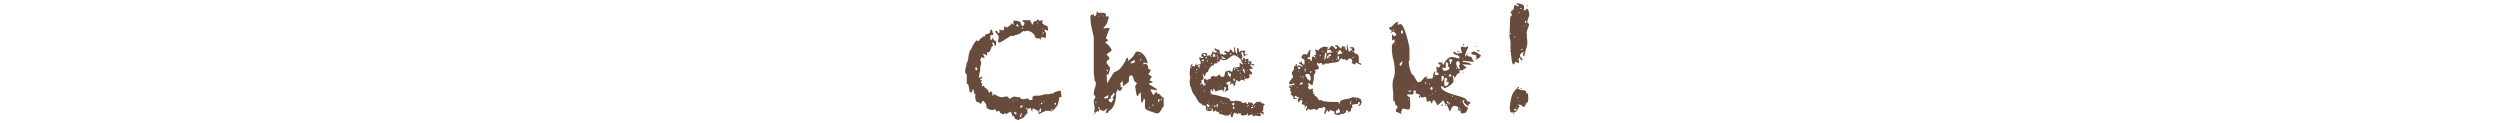 <svg xmlns="http://www.w3.org/2000/svg" viewBox="0 0 530 26"><path d="M214.643 24.694c0-.06-.024-.164-.074-.312l-.104-.314a3.115 3.115 0 0 0-.298-.448c0 .021-.021.051-.06.09-.041.039-.07.06-.09.06-.021.02-.07.055-.149.104a.478.478 0 0 1-.149.074c-.04 0-.095.04-.164.119a.643.643 0 0 1-.164.15l-.298-.27c-.021.02-.065.07-.135.149s-.124.12-.164.12l-.06.029-.089-.029a2.514 2.514 0 0 1-.313-.15c-.149-.079-.244-.119-.283-.119-.021 0-.045-.049-.075-.148a.559.559 0 0 0-.074-.18c-.06-.1-.119-.148-.179-.148a.508.508 0 0 1-.12.089c-.02.021-.05.03-.089.03-.021 0-.04.01-.06.029 0 .021-.011.03-.03.03h-.119c-.021 0-.03-.01-.03-.03a2.15 2.15 0 0 0-.193-.254c-.109-.129-.185-.203-.224-.223-.021 0-.07.029-.149.089-.08.06-.13.09-.149.09h-.298c-.061 0-.17-.024-.328-.075-.16-.049-.259-.084-.299-.104s-.119-.064-.238-.135a1.32 1.32 0 0 1-.209-.135c-.021-.02-.035-.064-.045-.134a4.188 4.188 0 0 1-.03-.239l-.029-.253a1.353 1.353 0 0 1-.015-.149 9.203 9.203 0 0 0-.299-.388c-.159-.198-.269-.317-.328-.358-.021.021-.055.045-.104.075s-.074.055-.074.074c0 .021-.04.09-.12.209-.079.12-.129.199-.148.239 0 .02-.011.029-.03.029h-.119c-.021 0-.03-.01-.03-.029-.02-.02-.089-.07-.208-.15a2.01 2.01 0 0 1-.209-.148.978.978 0 0 1-.239-.06.731.731 0 0 1-.209-.09c-.02-.02-.055-.124-.104-.313a1.78 1.78 0 0 1-.075-.432.264.264 0 0 1-.029-.119v-.18c0-.039.004-.1.015-.18.01-.078.015-.129.015-.148s.024-.049.075-.09c.049-.039.084-.06.104-.06h-.328l-.298-1.044h-.179c.02.06.015.164-.016.312-.029.15-.064.244-.104.284-.02.021-.055.034-.104.044a.623.623 0 0 1-.134.016.535.535 0 0 1-.104-.016c-.05-.01-.085-.023-.104-.044a6.656 6.656 0 0 1-.089-.522 7.651 7.651 0 0 0-.09-.521 2.753 2.753 0 0 1-.075-.328c-.029-.159-.055-.249-.074-.27 0-.039-.04-.074-.119-.104a.577.577 0 0 0-.179-.045v-1.969a.653.653 0 0 1-.164-.149 1.016 1.016 0 0 1-.135-.179c0-.02-.005-.07-.015-.149a1.372 1.372 0 0 1 0-.418c.01-.099.015-.159.015-.179 0-.04.024-.145.074-.313s.085-.253.104-.253c0-.041.016-.174.045-.403.03-.229.055-.362.075-.403 0-.02.01-.039.029-.059s.03-.035.03-.045.01-.025.029-.045l.06-.119c.02-.04.05-.145.09-.314.04-.168.06-.272.06-.312 0-.02.01-.074.03-.164.02-.09.034-.184.044-.283.011-.1.025-.194.045-.283.02-.09.03-.145.03-.164.02-.061.049-.17.09-.328.039-.16.069-.259.089-.299.02 0 .045-.035.075-.104a.461.461 0 0 0 .044-.164c.02-.04.075-.12.164-.239.09-.119.145-.198.164-.238 0-.02.02-.09.061-.209.039-.119.06-.198.06-.238a.334.334 0 0 0 .089-.06l.09-.09c0-.02.02-.069.06-.149a.626.626 0 0 1 .09-.148c.02-.08.114-.214.283-.403.169-.188.273-.303.313-.343l.06.06c.02.021.049.04.089.06s.07.029.09.029h.149c.02 0 .039-.01.06-.029.04-.02.094-.09.164-.209.069-.119.114-.198.134-.238a.498.498 0 0 1 .164-.074.492.492 0 0 0 .164-.075c.021-.02.064-.075.135-.164a.608.608 0 0 1 .164-.164c.02 0 .069.005.149.015.079.011.129.006.148-.015.04 0 .075-.064.104-.194.03-.129.045-.213.045-.254.1.021.259-.004.478-.074.219-.069.368-.144.447-.224.04-.04.079-.153.12-.343.039-.189.049-.313.029-.373l.06-.029.09.029c.039.02.094.064.164.135.069.069.104.114.104.134v.328l.179.119v.298c-.02.041-.05.08-.09.12s-.069.06-.089.06c-.021.02-.08.016-.18-.015s-.169-.045-.208-.045c0 .06-.011.199-.03.417-.02.22-.02.349 0 .389 0 .04.015.1.045.179.029.079.064.13.104.149.02 0 .045-.02.074-.06a.742.742 0 0 0 .075-.12 2.96 2.96 0 0 1 .134-.223 1.5 1.5 0 0 1 .164-.225c-.04.061-.035.17.015.328.05.16.095.26.135.299.039.02.114.055.224.104s.184.074.224.074v.865l-.179.149c-.021 0-.045-.02-.075-.06-.029-.04-.044-.069-.044-.09a1.81 1.81 0 0 1-.09-.239.953.953 0 0 1-.06-.238.634.634 0 0 0-.075-.06.48.48 0 0 1-.074-.06c-.02 0-.035.006-.045.016s-.025.014-.045.014h-.06c0 .021-.005.061-.015.12s-.015.109-.015.149c0 .039.029.114.089.223.061.11.09.186.09.225-.02.02-.04.029-.06.029a.243.243 0 0 0-.09.03c-.04.021-.089.04-.148.06-.04.04-.075.125-.104.254-.03.129-.045.204-.045.224-.04.04-.095.14-.164.298-.07.16-.115.26-.135.299l-.179.179c-.04.021-.1.015-.179-.015a.605.605 0 0 0-.18-.045v.686h-.089c-.08 0-.119-.01-.119-.029a4.004 4.004 0 0 1-.254-.148 1.88 1.88 0 0 1-.224-.15c-.021 0-.03.006-.03.016s-.01.015-.029.015h-.06c0 .021-.011.04-.03.06-.021.021-.021.041 0 .061.02.039.064.134.134.283.07.148.124.254.164.312 0 .041-.02.075-.06.105-.04.029-.069.044-.089.044-.021 0-.09-.02-.209-.06a1.87 1.87 0 0 1-.239-.09.41.41 0 0 0-.089.016.41.41 0 0 1-.09.015c0 .021.005.04.015.06s.016.04.016.06c-.021.04-.056.12-.104.239a.817.817 0 0 0-.075.238v.119c0 .02.03.051.09.09.06.04.09.07.09.09v.447c-.021.04-.056.164-.104.373-.05.209-.075.333-.075.373v.626c0 .021-.02.089-.06.209a.957.957 0 0 0-.06.239c-.02.039-.05.193-.089.462-.04.269-.07.462-.09.581v.15l.626-.27.12.27-.12.059c-.02.021-.034.03-.044.03-.011 0-.025.011-.045.03-.021.02-.04.029-.06.029-.021 0-.056.016-.104.045-.05.029-.075.064-.075.104v.06c0 .02.005.04.016.06.01.021.015.04.015.06h.328c-.02.02-.03.04-.03.06v.06a.701.701 0 0 0-.089.149.457.457 0 0 0-.06.179c-.021 0-.03.011-.03.03v.06l.03.029c.02.021.069.051.148.09.08.041.12.07.12.09s-.021.064-.06.135a.367.367 0 0 0-.061.164v.148c0 .02.021.05.061.09.039.04.06.07.06.09 0-.04.024-.08.074-.12s.084-.06.104-.06h.03c.02 0 .029-.004.029-.015 0-.01.01-.015.03-.015.02 0 .039.01.06.029.02.02.045.064.074.135.03.069.055.124.074.164 0 .02.016.049.045.09.03.039.064.059.104.059.02 0 .064.021.135.061a.765.765 0 0 1 .164.119c.02 0 .069.06.148.179.08.119.14.199.18.239 0 .02.015.069.045.148.029.08.054.13.074.149 0 .04.02.075.06.104s.079.045.119.045c0-.02.016-.07.045-.149.03-.079.064-.13.104-.149h.149l.149.149c.039.04.079.089.119.149v.447c0 .04.02.074.06.104.039.03.079.044.119.044 0-.039.02-.089.06-.148s.069-.109.09-.149h.149c.039.04.184.124.433.254.248.13.392.204.433.224.039.02.119.045.238.074.119.03.198.045.238.045.02 0 .055.006.104.016s.095.014.135.014h.148c.021 0 .04-.01.061-.029.039 0 .119-.015.238-.045a.635.635 0 0 0 .209-.074h.478c.039.02.114.095.224.224.108.13.184.204.224.224l.09.03c.02 0 .039-.011.06-.03a3.1 3.1 0 0 0 .238-.148c.119-.08.198-.14.238-.18.04-.02.114-.045.225-.074.108-.03.184-.045.224-.045.02 0 .089.02.209.06.119.04.188.06.208.06.04.02.145.025.313.016s.273-.016.313-.016c.04.02.094.08.164.18.069.1.114.148.134.148.04.041.114.07.225.09.108.02.184.029.224.029h.328c.06-.02.108-.039.149-.059a.508.508 0 0 1 .148-.061h.448c.039.02.089.074.148.164s.109.135.149.135c.06.04.174.035.343-.016.169-.049.273-.074.313-.074 0-.06-.01-.148-.029-.269a.568.568 0 0 1 0-.269c0-.02.01-.039.029-.06.02-.02.034-.03.045-.03.01 0 .024-.01.045-.029.039-.02.099-.055.179-.104a.457.457 0 0 1 .149-.075h1.044c.02 0 .085-.014.194-.044.108-.03.224-.06.343-.09s.229-.063.328-.104c.1-.039.169-.06.209-.06h.895c.061-.02.109-.04.149-.06s.069-.039.09-.06c.02-.02.039-.03.06-.03.039 0 .139.006.298.016s.259.005.299-.016c.02 0 .069-.045.149-.134a.763.763 0 0 1 .179-.164c.04-.02.188-.064.447-.134s.447-.125.567-.164h.179c.02 0 .05.02.09.059.039.041.06.07.06.09 0 .04.015.174.045.402.029.229.054.394.074.492 0 .041.005.096.015.164.01.07.015.115.015.135h-.477c0 .08-.016.209-.045.389-.03.178-.07.362-.119.551-.05.189-.1.369-.149.537a1.43 1.43 0 0 1-.135.344c-.04.06-.109.148-.208.268-.101.12-.215.25-.344.389s-.253.264-.373.373c-.119.109-.208.174-.269.193-.04-.02-.139-.045-.298-.074s-.259-.055-.299-.074h-.597a3.26 3.26 0 0 0-.312.134c-.149.069-.304.144-.463.224s-.309.159-.447.238c-.14.08-.239.13-.299.15a3.59 3.59 0 0 0-.044-.389c-.03-.198-.065-.318-.104-.357-.021-.04-.09-.07-.209-.09s-.199-.039-.239-.06c-.02 0-.055-.024-.104-.075-.05-.049-.074-.084-.074-.104a.526.526 0 0 1-.134-.045.52.52 0 0 1-.135-.074h-.179c-.021.02-.035.029-.045.029-.011 0-.025.01-.045.029-.02.021-.029.041-.029.061-.021.039-.03.119-.03.238s.01.199.03.238c-.021 0-.056-.02-.104-.06-.05-.04-.075-.069-.075-.089-.02-.04-.05-.115-.089-.225a.818.818 0 0 1-.06-.223c-.061-.1-.11-.15-.149-.15l-.597.27v1.014c-.04 0-.09.01-.149.03a.488.488 0 0 1-.149.03.634.634 0 0 0-.089.148.706.706 0 0 1-.09.149c-.04.06-.114.149-.224.269s-.185.188-.224.209c-.04.02-.164.068-.373.148s-.333.119-.373.119l-.179.18h-.12a8.54 8.54 0 0 1-.253-.09.7.7 0 0 1-.194-.09c-.04 0-.1-.039-.179-.119-.08-.08-.119-.129-.119-.148a2.042 2.042 0 0 1-.09-.239 2.206 2.206 0 0 0-.09-.238l-.269.179Zm-7.876-9.994c0 .02.024.05.075.09.049.039.084.069.104.089h.12l.089-.089c.02-.02.04-.05.06-.09l-.269-.566c-.02 0-.055.059-.104.178a.788.788 0 0 0-.075.239v.149Zm4.833-6.176c.02-.02.045-.094.075-.225.029-.129.045-.213.045-.253v-.149c0-.06-.016-.144-.045-.254a.59.59 0 0 0-.075-.193l-.209-.224a9.693 9.693 0 0 0-.238-.254.878.878 0 0 0-.104-.149c-.05-.059-.074-.108-.074-.148a.334.334 0 0 0 .089-.061l.09-.089h.119c.02.021.04.035.06.045.02.011.04.024.06.044l.061.061c0 .04.02.1.06.179.039.079.069.119.089.119.04.04.095.04.164 0s.114-.06.135-.06v-.805c.039.02.089.069.149.148.06.08.108.129.148.149h.448c.039 0 .074-.021.104-.06.029-.04.044-.07.044-.09.04-.06.075-.189.104-.388.03-.198.045-.317.045-.358.04.041.114.09.224.149s.184.109.224.149h.18c.02-.04.108-.114.269-.225.158-.108.269-.193.328-.253l.148-.149c.02-.02.05-.069.09-.148.04-.08.06-.129.06-.15l.388.448v-.984c.14.021.269.03.388.03.1.02.204.029.313.029s.204.01.283.029c.021 0 .03.011.03.03 0 .04.01.06.03.06l.06.06c.02 0 .074-.005.164-.015.089-.01.144-.005.164.015.02.021.045.095.074.224.03.13.055.215.074.254.021.02.045.064.075.135a.498.498 0 0 0 .074.134l.18.179h.119c.06-.039.129-.139.209-.298.079-.159.119-.269.119-.329 0-.039-.05-.094-.149-.164a1.463 1.463 0 0 1-.179-.134l-.06-.149a.312.312 0 0 1-.03-.148h1.611c.02.04.045.114.074.224.03.109.055.185.075.224.039.04.094.119.164.238.069.119.124.189.164.209H219c-.021-.039-.005-.139.045-.299.049-.158.094-.258.134-.298.02-.02.114-.044.283-.074s.273-.055.313-.075c0-.02.02-.068.06-.148s.069-.129.09-.149l.06-.03.09.03c.02.021.069.065.148.134.079.07.13.125.149.164h.149a.689.689 0 0 1 .149-.089c.079-.04.129-.06.148-.06s.05-.005.09-.016a.401.401 0 0 1 .09-.015v.806c.02 0 .064.016.134.045s.124.055.164.074c.02.041.04.07.06.09.04.04.069.06.09.06h.119c.02 0 .069.025.149.075.079.049.139.084.179.104h.149c.02.041.045.135.074.283.03.15.055.254.075.314v.417l-.627-.269a.254.254 0 0 0-.104.119c-.029.061-.035.109-.015.149 0 .04.045.119.134.239.09.119.145.188.164.208v.925c0 .041-.024.074-.074.104s-.085.045-.104.045-.069-.02-.149-.06a.444.444 0 0 1-.119-.09c-.06 0-.169.011-.328.03a3.06 3.06 0 0 1-.298.03v.447c-.06 0-.11-.02-.149-.061l-.299-.298c-.06.04-.109.069-.148.089-.021.021-.05.031-.09.031-.021 0-.04.01-.06.029-.04 0-.119-.04-.239-.119a1.712 1.712 0 0 1-.238-.18c-.02-.02-.04-.094-.06-.224-.021-.129-.04-.204-.06-.224-.04-.039-.135-.139-.283-.299-.149-.158-.265-.258-.344-.298a.688.688 0 0 0-.134-.089c-.07-.04-.125-.07-.164-.09-.021 0-.109-.02-.269-.061a4.151 4.151 0 0 1-.328-.089h-.149a.612.612 0 0 1-.164.089.66.66 0 0 1-.164.061c-.021 0-.07-.016-.149-.045s-.119-.064-.119-.104c-.06.04-.169.114-.328.224s-.259.184-.299.224-.139.101-.298.179c-.159.08-.259.119-.299.119-.04.021-.145.056-.312.105-.17.049-.274.074-.313.074-.021.02-.07.05-.149.09s-.13.06-.149.06c-.02.021-.114.024-.283.015s-.273-.015-.313-.015a.43.43 0 0 0-.134.06.37.37 0 0 1-.164.06c0 .021-.025.056-.074.104-.051.05-.085.074-.104.074 0 .021-.04.051-.12.09a.524.524 0 0 1-.148.06c-.06.04-.185.12-.373.239a5.377 5.377 0 0 1-.403.238c0 .02-.064.07-.193.148-.13.08-.214.12-.254.12-.04.04-.09.079-.149.119s-.109.06-.148.06c-.021.02-.04.029-.061.029h-.179c-.02 0-.05-.01-.089-.029l-.061-.06c-.04-.04-.06-.079-.06-.119V8.52Zm3.163 12.828c-.04-.02-.06.006-.06.075s.02.095.06.074c.06-.02.089-.044.089-.074s-.029-.055-.089-.075Zm.148 2.417c.02.04.07.12.149.239s.129.188.149.209c0 .02.01.029.029.029h.12c.02 0 .029-.01.029-.029.02 0 .045-.021.075-.061.029-.04.044-.07.044-.09v-.029c0-.02.005-.029.016-.029.01 0 .015-.011.015-.03 0-.021-.011-.03-.03-.03 0-.02-.04-.049-.119-.09l-.179-.089h-.299Zm.567-18.616c0 .02.005.074.015.164s.015.154.015.193c.02.021.05.041.09.061s.069.039.09.059h.148a.545.545 0 0 1 .075-.059c.029-.02.045-.04.045-.061 0-.039-.035-.1-.104-.179a.69.69 0 0 0-.164-.149c0-.02-.03-.029-.09-.029h-.119Zm.209 16.051h.148l-.148-.18v.18Zm.925 2.774c-.06 0-.119.03-.18.089a1.44 1.44 0 0 0-.074.225 1.457 1.457 0 0 1-.074.224.356.356 0 0 0-.03.164v.134h.179c.021 0 .045-.074.075-.224l.074-.372v-.12c0-.04.005-.064.015-.075.011-.01.016-.024.016-.044Zm-.328-1.402c0 .04.015.095.045.164.029.069.063.114.104.134.04-.02.1-.064.18-.134a.653.653 0 0 0 .149-.164c.02-.02.029-.06.029-.119v-.12c-.02 0-.074.011-.164.03a.943.943 0 0 1-.194.03c-.1.06-.148.119-.148.179Zm.478-16.767c-.101 0-.149.05-.149.148 0 .1.049.15.149.15.06 0 .089-.051.089-.15s-.029-.148-.089-.148Zm.895 17.064c-.08 0-.119.045-.119.135s.039.135.119.135c.079 0 .119-.045.119-.135s-.04-.135-.119-.135Zm2.268-17.99c0 .021.02.051.06.09l.09.09v-.18c-.061-.099-.11-.148-.149-.148l-.03.06.03.089Zm.806 18.08a.614.614 0 0 0-.104.016c-.05.01-.085.024-.104.045-.021.02-.05.064-.09.134s-.06.124-.06.164a.76.76 0 0 0-.045.238c-.01.12-.015.198-.015.239h.104c.05 0 .084-.011.104-.03.039 0 .074-.021.104-.06.029-.039.045-.069.045-.09 0-.039.01-.148.029-.328.02-.179.03-.288.03-.328Zm-.358-.716c.02 0 .045-.02.074-.06.03-.039.055-.069.075-.09v-.148l-.149.298Zm.447-.448c-.079 0-.119.051-.119.15s.04.148.119.148c.1 0 .149-.049.149-.148s-.05-.15-.149-.15ZM221 5.957c-.06-.039-.09-.024-.09.045 0 .07.03.105.09.105.099-.1.099-.15 0-.15Zm.119.896c-.06 0-.09.05-.09.149s.03.148.09.148c.1 0 .149-.049.149-.148s-.05-.149-.149-.149Zm.179 14.648c-.06-.02-.089.005-.089.075 0 .069.029.094.089.074.1-.039.1-.09 0-.149Zm1.641 1.642c-.079 0-.119.055-.119.164s.04.164.119.164c.1 0 .149-.055.149-.164s-.05-.164-.149-.164Zm.597-1.104c0 .021.01.04.03.06 0 .021.015.051.045.09.029.04.055.06.074.06s.05-.02.09-.06c.039-.039.06-.069.06-.09v-.06c0-.02.005-.034.015-.044s.015-.025.015-.045c0-.04.011-.09.03-.15h-.209c-.02 0-.045.021-.074.061-.03.04-.045.07-.045.09l-.03.089Zm17.501-4.386-.597-.507-.119-.478c-.14-.457-.288-.686-.447-.686-.22 0-.358.055-.418.164s-.095.243-.104.402-.015.318-.015.477c0 .16-.04.279-.119.359-.021.039-.085.104-.194.193s-.229.184-.357.283c-.13.1-.254.184-.373.254-.12.07-.199.114-.239.134l-.06-1.134c-.079.1-.159.189-.238.27a.677.677 0 0 0-.09.104.217.217 0 0 1-.09.074c-.04.041-.069.061-.089.061-.021 0-.021.029 0 .09.02.059.039.119.06.178.02.08.05.16.09.239a.504.504 0 0 0-.075.164.74.74 0 0 0-.045.194h.418c-.02.159-.08.328-.179.507-.1.179-.269.269-.508.269-.079 0-.119-.049-.119-.149 0-.099-.069-.149-.209-.149-.02 0-.04.006-.06.016s-.04.015-.06.015c.079.079.114.145.104.194a.268.268 0 0 1-.074.134 18.3 18.3 0 0 1-.135.134.264.264 0 0 0-.074.194c0 .378-.025.761-.075 1.149-.05.387-.129.756-.238 1.104s-.264.661-.462.939a2.135 2.135 0 0 1-.746.656c-.1.08-.149.174-.149.283s-.07.164-.209.164c-.179 0-.288-.049-.328-.148.079-.259.164-.438.254-.537.089-.1.134-.259.134-.478.04.04.09.069.149.089.02.021.06.03.119.03.02 0 .03.011.03.03a.86.86 0 0 0-.611.238c-.17.16-.334.269-.493.328h-.119c-.04 0-.119-.024-.238-.074s-.199-.084-.239-.104h-.148c-.04-.14-.08-.254-.12-.343a1.586 1.586 0 0 0-.119-.225c-.04-.06-.079-.069-.119-.029-.02 0-.04.02-.06.06a.368.368 0 0 1-.06.089c.039 0 .094.041.164.119.069.08.114.141.134.18v.09l-.179.477c0-.02-.015-.049-.045-.089a1.024 1.024 0 0 0-.074-.09h-.03a.063.063 0 0 1-.045-.015.059.059 0 0 0-.044-.016l-.03.03c-.04.021-.134.12-.283.298-.149.18-.244.27-.283.27-.021.02-.05.029-.09.029-.021 0-.05.01-.09.03 0-.22.03-.403.09-.552.06-.149.09-.323.09-.522 0-.298-.03-.597-.09-.896a4.377 4.377 0 0 1-.09-.865.6.6 0 0 1 .164-.417.682.682 0 0 0 .164-.478c0-.1-.055-.174-.164-.224s-.164-.153-.164-.313c0-.377.075-.785.224-1.223.149-.438.225-.816.225-1.135 0-.059-.035-.144-.104-.253-.07-.109-.125-.174-.164-.194 0-.06-.011-.174-.03-.343l-.06-.522c-.021-.179-.04-.348-.06-.507a2.902 2.902 0 0 1-.03-.328V7.927c-.159-.716-.318-1.442-.477-2.179a10.208 10.208 0 0 1-.239-2.178c0-.219.085-.353.254-.402.169-.049.343-.104.521-.164v.478c.219-.079.358-.174.418-.284.06-.108.095-.213.104-.312s.015-.189.015-.269.05-.13.149-.149l.269.299c.1-.04.299-.061.597-.061s.497.021.597.061c.238.039.358.134.358.283v.492c.039 0 .139-.029.298-.09.159-.06.249-.01.269.149.02.06.015.154-.015.284-.03.129-.07.268-.119.417l-.135.403a.942.942 0 0 0-.06.268c-.159.219-.283.389-.373.508a13.29 13.29 0 0 1-.253.328c-.08.1-.12.159-.12.179 0 .04.069.05.209.03.139-.02.288-.04.447-.061.159-.02.304-.034.433-.045.13-.01.194.025.194.105-.021.1-.064.238-.134.418l-.225.566c-.079.199-.154.393-.224.582s-.114.343-.134.462c-.021.1-.011.164.029.194.04.029.085.055.135.074.049.02.099.045.149.074.049.03.074.086.074.164 0 .08-.095.16-.283.239-.189.079-.284.159-.284.238.1.06.214.145.344.254.129.109.264.243.402.403.159.158.293.322.403.492a.913.913 0 0 1 .164.492v.089c0 .021-.056.065-.164.134-.11.07-.229.15-.358.239-.13.089-.304.204-.522.343 0 .021.035.074.104.164s.14.185.209.283c.069.1.139.194.209.284.069.089.104.145.104.164a.823.823 0 0 1-.373.403c-.169.089-.254.273-.254.551 0 .021.04.086.12.194.079.109.164.224.253.343.09.119.174.229.254.328.079.1.119.16.119.18s-.005.029-.015.029c-.011 0-.015.011-.015.03v.06c0 .139-.04.354-.12.641a3.786 3.786 0 0 1-.179.553c-.02.139-.064.189-.134.148a.513.513 0 0 0-.254-.059l.06 1.85c.1-.08.219-.238.358-.478.139-.239.288-.487.447-.746s.308-.497.447-.716c.139-.219.259-.348.358-.388.317-.14.576-.278.775-.418.198-.139.373-.293.522-.462.148-.17.288-.358.417-.567.13-.209.294-.462.493-.761a.983.983 0 0 0 .179-.447c.02-.159.109-.288.269-.389.119.041.193.154.224.344.029.189.045.303.045.344l1.014-.985c.08-.079.145-.179.194-.298s.109-.229.179-.328.145-.189.224-.27a.45.45 0 0 1 .328-.119c.278 0 .547.086.806.254.259.17.482.378.672.627.188.248.343.518.462.805.119.289.18.553.18.791-.239 0-.394-.024-.463-.074-.07-.05-.204-.074-.402-.074 0 .238.01.372.029.402.02.029.055.025.104-.016a.7.7 0 0 1 .209-.104c.09-.03.204.005.343.104.14.119.224.239.254.358.029.12.05.229.06.328a.53.53 0 0 0 .104.269c.06.08.209.14.447.18.02.059 0 .139-.06.238s-.124.204-.193.312c-.07.11-.13.215-.18.314s-.045.158.016.178l.656.418-.448.687c-.04.06-.029.109.03.149s.129.074.209.104c.079.031.159.065.238.105.079.039.129.09.149.148 0 .041-.045.07-.135.09-.089.02-.188.04-.298.06a5.29 5.29 0 0 0-.283.06c-.08.021-.109.051-.09.09.02.08.124.179.313.299.188.119.383.238.582.357.198.119.382.238.552.357.169.12.253.22.253.299 0 .08-.064.109-.193.09-.13-.02-.273-.05-.433-.09a4.65 4.65 0 0 0-.463-.09c-.148-.02-.243 0-.283.061l.299.596c.079.16.144.295.193.403.05.109.085.164.104.164l.687-.776c.02-.02.039.051.06.209.02.16.029.229.029.209h.061c.179 0 .322.041.433.119.108.08.208.175.298.284s.179.208.269.298.214.145.373.164v1.88a1.298 1.298 0 0 0-.373.433c-.09.17-.179.328-.269.478s-.194.278-.313.388-.278.164-.478.164h-.179a10.648 10.648 0 0 0-.999-.357 5.681 5.681 0 0 1-1-.418.589.589 0 0 1-.343-.463c-.03-.209-.04-.438-.03-.686.01-.249.016-.488.016-.717s-.07-.412-.209-.552c-.04.04-.07.11-.09.209-.02.1-.045.199-.074.298-.03.1-.065.189-.104.27-.04.079-.1.119-.179.119h-.061c-.04 0-.06-.01-.06-.03 0-.02-.01-.144-.029-.373a13.866 13.866 0 0 1-.045-.731 13.42 13.42 0 0 0-.045-.7c-.02-.209-.04-.323-.06-.343 0-.02-.035.014-.104.104s-.145.194-.224.313c-.08.12-.154.224-.224.313-.07.09-.115.125-.135.104a.518.518 0 0 1-.104-.224 35.117 35.117 0 0 1-.104-.402l-.09-.508-.149-.955.388-.656Zm-8.979 6.086c-.1 0-.149.05-.149.15 0 .099.05.148.149.148.079 0 .119-.05.119-.148 0-.101-.04-.15-.119-.15Zm.269-2.178c-.06 0-.09.051-.09.149 0 .1.03.149.09.149.079 0 .119-.05.119-.149 0-.099-.04-.149-.119-.149Zm.566-17.96.179-.119h-.179v.119Zm.716-.417c.02-.04 0-.061-.06-.061s-.089.021-.089.061c.02.039.049.059.089.059s.06-.02.06-.059Zm.299.119c-.04-.02-.06.005-.06.074 0 .07.02.104.06.104.039-.02.06-.05.06-.09s-.021-.069-.06-.089Zm1.014 16.797a.567.567 0 0 1-.238.223c-.1.051-.193.096-.283.135a.766.766 0 0 0-.224.148c-.06.061-.09.15-.09.27.198 0 .393-.016.582-.045.188-.029.283-.174.283-.433v-.134c0-.07-.01-.125-.03-.164Zm-.328-5.341c0 .06.016.134.045.224.03.09.095.135.194.135.02 0 .034-.006.045-.016.01-.01.024-.015.044-.015-.04-.219-.148-.328-.328-.328Zm.418 6.384c0 .08.06.194.179.344.12.148.219.224.299.224h.119l.418-.567v-.178a.488.488 0 0 1-.09-.12.514.514 0 0 1-.06-.149l.119-.179a.422.422 0 0 0 .09-.134c.02-.05.04-.095.06-.135l.179-.119c0-.039-.02-.114-.06-.224s-.079-.185-.119-.224l-.03-.03h-.029l-.06.03c-.04.159-.145.318-.313.477-.169.16-.254.289-.254.389 0 .059.005.119.016.179.01.06.055.109.134.149-.06 0-.145.015-.254.045a1.466 1.466 0 0 1-.193.045c-.021.02-.05.044-.09.074-.04.029-.06.064-.06.104Zm1.193-2.625h.149v-.119l-.149.119Zm3.014-4.027.148-.09h-.148v.09Zm1.312-1.85c-.06.1-.14.174-.238.224a6.25 6.25 0 0 1-.284.134c-.089.041-.164.09-.224.149s-.089.149-.089.269c.198 0 .392-.015.581-.045.189-.029.283-.174.283-.432v-.135c0-.07-.01-.124-.029-.164Zm.119 5.668a.33.33 0 0 0-.015-.104.302.302 0 0 1-.015-.105l.029.209Zm.896-6.832a.308.308 0 0 1-.09.105.892.892 0 0 0-.09.074h.18c.039 0 .079-.061.119-.18h-.119Zm.298 1.074c-.1 0-.149.04-.149.119 0 .08.05.119.149.119.06 0 .09-.039.09-.119 0-.079-.03-.119-.09-.119Zm1.85 10.174c-.079 0-.119.04-.119.119 0 .08.04.119.119.119.06 0 .09-.039.09-.119 0-.079-.03-.119-.09-.119Zm.687-.566c-.06 0-.09.044-.09.134 0 .089.03.134.09.134.1 0 .149-.045.149-.134 0-.09-.05-.134-.149-.134Zm1.462-1.164c-.179 0-.283.07-.313.209a2.041 2.041 0 0 0-.045.418c.159 0 .259-.08.299-.239a1.72 1.72 0 0 0 .06-.388Zm.418-.149a.268.268 0 0 0-.149.194 1.11 1.11 0 0 0-.03.254h.18v-.448Zm14.341 3.401a.478.478 0 0 0-.104.193.845.845 0 0 0-.045.164c0-.079-.029-.119-.09-.119-.04 0-.139.005-.298.016-.159.01-.259.004-.299-.016-.02 0-.119-.029-.298-.09a8.56 8.56 0 0 1-.418-.148c-.02 0-.05-.01-.089-.029l-.12-.061h-.119l-.06.061c-.02.02-.04.029-.06.029l-.06.029-.03-.029c.02-.04.01-.115-.029-.225a.648.648 0 0 0-.119-.223c-.04-.041-.135-.08-.284-.119a1.564 1.564 0 0 0-.283-.061v-.268l-.478.328c0 .02-.029-.006-.089-.075s-.1-.124-.12-.164c-.04-.04-.044-.119-.015-.239.03-.119-.005-.188-.104-.209-.1.041-.149.09-.149.15v.179c0 .06-.02.114-.06.164s-.139.074-.298.074c-.358 0-.587-.05-.687-.149-.1-.099-.149-.219-.149-.357s.005-.273.016-.402c.01-.13-.056-.214-.194-.254-.04-.02-.149-.04-.328-.061a3.889 3.889 0 0 0-.388-.029l.149-.269a1.033 1.033 0 0 1-.508-.179 1.426 1.426 0 0 1-.357-.373 5.236 5.236 0 0 1-.283-.478c-.09-.169-.175-.323-.254-.462-.021-.02-.07-.09-.149-.209a23.36 23.36 0 0 1-.179-.269c-.259-.317-.418-.587-.478-.806s-.14-.487-.238-.806l-.06-.06-.061-.06c-.02-.079-.044-.239-.074-.478s-.045-.388-.045-.447v-.209c0-.139.02-.269.06-.388.04-.12.06-.259.06-.418v-.149c0-.02-.02-.059-.06-.119-.04-.06-.06-.1-.06-.119v-.537a8.526 8.526 0 0 1 .119-1.089c.04-.229.1-.427.18-.597.079-.169.179-.254.298-.254a.5.5 0 0 1-.06.254.445.445 0 0 0-.06.224c.079 0 .198.011.358.03.158.02.269-.02.328-.119.02-.04.049-.119.089-.239.04-.119.06-.188.06-.209h.09v.269c.04 0 .1.016.179.045.08.029.13.035.149.016l.06-.061.06-.06c.04 0 .124-.015.254-.045.129-.03.204-.054.224-.074v-.149c0-.219-.05-.422-.149-.611s-.148-.402-.148-.642a.89.89 0 0 1 .328.06c.099.04.209.06.328.06s.188-.04.209-.119c-.04-.099-.104-.149-.194-.149s-.175-.02-.254-.06l-.029-.06c0-.079.039-.184.119-.312a1.24 1.24 0 0 0 .149-.314c.02 0 .074-.004.164-.015.089-.01.153-.015.193-.015s.164.01.373.029c.209.021.313.09.313.209 0 .021-.021.061-.06.119-.04.061-.06.1-.06.119v.09c.159 0 .348-.02.566-.059.219-.041.378-.13.478-.27.04-.039.074-.153.104-.343.03-.188.094-.283.194-.283 0 .198.108.298.328.298.06 0 .134-.004.224-.015.089-.01.153-.045.193-.104a.275.275 0 0 0 0-.179l-.06-.12h-.417c.039 0 .069-.023.089-.074a.333.333 0 0 0 .03-.104c0-.041-.011-.105-.03-.195-.02-.089-.05-.134-.089-.134.02 0 .039-.01.06-.03l.06.03c.02 0 .074.03.164.09.089.06.153.1.193.119.04.021.14.045.299.075.159.029.258.084.298.164.04.158.069.318.09.477.02.16.1.309.238.447.02 0 .04-.004.06-.014a.126.126 0 0 1 .061-.016v-.238l.06.029h.029l.135.135c.069.069.114.104.134.104h.09c.06 0 .164-.014.313-.045.148-.029.243-.054.283-.074v-.06c0-.099-.065-.164-.194-.194-.129-.029-.214-.063-.253-.104l-.03-.03c0-.02.01-.04.03-.06.02-.039.054-.094.104-.164.049-.069.084-.104.104-.104.04 0 .12.04.239.12.119.079.198.129.238.148h.03c.219 0 .348-.074.388-.224s.129-.273.269-.373c.039.04.1.12.179.239s.139.199.179.238c.021 0 .04.029.061.09.02.059.039.1.06.119l.06.029.029-.029c.02 0 .05-.02.09-.061.02-.02.04-.029.06-.029v-.955l.209-.089c-.04.219-.035.447.015.687.05.238.124.467.224.686l.18-.09V10.16c.02.02.039.029.06.029.02 0 .039.006.06.016a.13.13 0 0 0 .06.015c.06 0 .09.03.09.09.039.04.074.154.104.343.029.189.044.313.044.373h.12l.119-.119a.633.633 0 0 0 .119-.149h1.015c-.04.04-.085.124-.135.254s-.074.214-.074.253c-.021.021-.015.056.015.105.03.049.055.084.074.104.04.041.135.07.284.09.148.02.253.029.312.029-.02.061-.064.09-.134.09s-.145.006-.224.016a.934.934 0 0 0-.254.074c-.089.04-.154.139-.193.299 0-.061-.021-.164-.06-.314a2.193 2.193 0 0 0-.09-.283c0-.039-.011-.1-.03-.179s-.04-.139-.06-.179c-.06-.1-.104-.135-.134-.104-.03.03-.095.044-.194.044 0 .279.04.488.119.627.08.14.12.338.12.597h-.209l-.06.12.357.357c.02.02.035.02.045 0s.024-.029.045-.029v-.09l-.06-.119a.253.253 0 0 1-.03-.119c0-.02.01-.04.03-.061l.06-.06h.09c.139 0 .228.075.268.224a.59.59 0 0 1 0 .373c.061-.198.14-.318.239-.357.1-.04.258-.061.478-.061v.567c.219 0 .362-.01.433-.03.069-.02.193.021.373.119a.348.348 0 0 0-.104.03c-.05.021-.095.04-.135.06v.09c0 .159.1.259.299.299.198.039.348.059.447.059 0 .021-.011.03-.03.03l-.074.149c-.03.06-.055.09-.074.09-.04 0-.08-.01-.12-.03a.642.642 0 0 0-.119-.045.186.186 0 0 1-.089-.044l-.12-.061-.119-.06c-.02 0-.06.015-.119.045s-.1.055-.119.075c.219.198.417.438.597.715-.119.1-.224.135-.313.105a1.101 1.101 0 0 0-.343-.045.207.207 0 0 0-.03.089v.06a2.496 2.496 0 0 0 .208.328c.02.041.084.105.194.194.108.089.164.145.164.164 0 .06-.03.149-.09.269s-.109.189-.149.209c-.02-.1-.1-.149-.238-.149a.48.48 0 0 0-.119.015c-.041.011-.07.055-.09.135.079.02.119.07.119.148v.209c0 .14-.029.234-.09.283a.496.496 0 0 1-.224.105 1.44 1.44 0 0 1-.312.029c-.12 0-.229.01-.329.029-.119.041-.154.12-.104.239.049.119.015.199-.104.239-.06-.12-.115-.189-.164-.209a.64.64 0 0 0-.225-.03c-.219 0-.353.05-.402.149s-.134.169-.254.209l-.238-.119a1.4 1.4 0 0 1-.179-.12c-.08-.06-.14-.099-.18-.119l-.089.119.089.12a.909.909 0 0 0-.148.343c-.021.109-.04.214-.061.313a.994.994 0 0 1-.104.283c-.051.09-.145.164-.284.224a.473.473 0 0 0 0-.403c-.06-.129-.169-.193-.328-.193-.1 0-.174.035-.224.104s-.095.154-.134.253c0-.02-.006-.049-.016-.089s-.015-.069-.015-.09c0-.04.005-.074.015-.104.01-.029.016-.055.016-.074s.02-.074.06-.164a.736.736 0 0 0 .06-.164c0-.08-.04-.119-.119-.119h-.18c-.1 0-.233.039-.402.119s-.254.169-.254.269c0 .021.01.04.03.06.02.04.079.085.179.135.1.049.159.094.179.134.02.021.02.13 0 .328s-.02.318 0 .358c0 .02.01.049.03.089l.06.12v.029c0 .02.01.04.03.06-.16.1-.289.179-.389.239a2.063 2.063 0 0 1-.477.209c0-.16.049-.279.148-.359.1-.078.149-.197.149-.357 0-.158-.035-.238-.104-.238h-.313c0 .039.01.094.03.164.02.07.03.124.03.164-.021.08-.07.219-.149.418-.04.079-.07.168-.09.268h-.06a1.65 1.65 0 0 0-.045-.298c-.029-.14-.114-.188-.253-.149-.08 0-.234.025-.463.074a3.67 3.67 0 0 0-.492.135.368.368 0 0 1-.09.06l-.119.06h-.179c0-.219-.1-.407-.299-.566 0 .02-.04.029-.119.029v.566c-.14 0-.224-.078-.254-.238-.029-.158-.114-.238-.253-.238 0 .06-.011.154-.03.283a2.07 2.07 0 0 0-.029.283c0 .041.029.119.089.239.06.119.109.188.149.208l.179.061c.12.04.209.06.269.06.278.06.542.114.791.164.248.05.492.114.73.194.219.079.452.134.701.164.249.029.482.094.701.193.06.02.149.055.269.104s.179.085.179.104c.021.02.04.08.061.179.02.101.039.159.06.179.02 0 .089.021.209.061a.961.961 0 0 0 .268.059h.12c.119 0 .224-.02.312-.059a.763.763 0 0 1 .313-.061c.219 0 .407.025.567.075.158.05.357.074.597.074 0 .159.039.254.119.284a.778.778 0 0 0 .269.045c.159 0 .254-.025.283-.075.03-.05.095-.075.194-.075.079 0 .129.021.148.061.02.039.03.084.03.134s.01.095.03.134c.02.041.069.061.148.061.14 0 .194-.064.164-.194-.029-.129.025-.194.164-.194.02 0 .045.006.075.016.029.01.055.015.074.015.04.021.09.03.149.03s.119.01.179.029c.079.02.159.029.239.029.079.041.119.11.119.209 0 .1.06.15.179.15h.03l.597-.567h1.044l-.09.119c.06.14.184.214.373.224.188.01.333.085.433.225l-.269.148c0 .14-.01.269-.029.388a2.736 2.736 0 0 0-.045.343 3.87 3.87 0 0 0-.016.314c-.02.1-.04.154-.06.164s-.079.014-.179.014v.15h.328v.596h-.029c-.041 0-.061-.01-.061-.029-.02 0-.04-.016-.06-.045s-.04-.045-.06-.045a.954.954 0 0 0-.238-.148 9.33 9.33 0 0 0-.239-.119l-.06.029c0 .1.01.158.03.179.02.02.045.03.074.03.03 0 .055.004.075.015.02.01.029.045.029.104 0 .1-.035.184-.104.254a.35.35 0 0 1-.253.104h-.149c-.021-.02-.13-.039-.328-.059-.199-.021-.318-.041-.358-.061h-.119l-.06.061c-.021.02-.03.039-.03.059-.04 0-.1.01-.179.03-.08.02-.14.03-.179.03v-.418a2.249 2.249 0 0 0-1.045.357v-.537c-.02-.02-.04-.029-.06-.029h-.06a.487.487 0 0 0-.074.164.712.712 0 0 0-.045.193h-.566l-.149.209c0-.02-.03-.059-.09-.119a.964.964 0 0 1-.238-.06.826.826 0 0 0-.209-.03c-.04-.039-.03-.094.03-.164.06-.069.089-.124.089-.164-.02 0-.079-.004-.179-.014a2.49 2.49 0 0 0-.179-.016l-.061.06-.06.06c-.04 0-.119.005-.238.016-.119.01-.199.015-.238.015v-.298c-.021.02-.041.049-.061.089s-.04.06-.06.06H262c-.021 0-.05-.02-.09-.06s-.06-.069-.06-.089h-.119a.47.47 0 0 0-.209.253c-.04.108-.074.219-.104.328a1.22 1.22 0 0 1-.104.269c-.04.069-.09.104-.149.104-.1 0-.159-.03-.179-.09a1.037 1.037 0 0 1-.045-.208c-.01-.08-.025-.15-.045-.209-.02-.061-.089-.09-.209-.09h-.089Zm-8.025-10.084c-.06 0-.09.035-.09.104s.03.104.09.104c.039 0 .06-.035.06-.104s-.021-.104-.06-.104Zm1.044 1.044c-.06 0-.09.035-.09.104 0 .07.03.104.09.104.04 0 .06-.034.06-.104 0-.069-.02-.104-.06-.104Zm.09-.597c-.08.06-.119.149-.119.269.119 0 .208-.05.268-.149l-.148-.119Zm0 1.999c.02-.04.004-.06-.045-.06-.05 0-.064.02-.045.06s.04.06.06.06.03-.02.03-.06Zm.507-2.804c-.1 0-.169.069-.209.208-.04.14-.06.229-.06.269.04 0 .129-.039.269-.119.139-.08.209-.139.209-.18v-.059a.484.484 0 0 0-.119-.09.224.224 0 0 0-.09-.029Zm.09.447c-.04-.02-.06.025-.06.134 0 .109.02.154.06.134.039-.039.06-.084.06-.134s-.021-.095-.06-.134Zm.775 3.52c0 .041-.015.08-.045.119-.029.041-.035.08-.015.12.02 0 .055.03.104.089.049.061.094.1.134.119.079-.02.12-.094.12-.223v-.254a.704.704 0 0 0-.075-.344.695.695 0 0 1-.074-.343.42.42 0 0 1 .074-.253c.05-.07.124-.105.224-.105h.06c0 .021.035.065.104.135.069.07.114.104.135.104h.119c.02-.02.05-.04.09-.06l.119-.06a.843.843 0 0 1 .254-.045c.129-.01.203-.034.224-.075.02-.02.039-.094.06-.223.02-.129.039-.204.06-.225.02 0 .084-.02.193-.059a.784.784 0 0 1 .254-.061h.119c.02 0 .079.02.18.061a.83.83 0 0 0 .179.059c.139 0 .303-.068.492-.209.188-.139.333-.229.433-.268.04.179.084.309.134.387.05.08.154.12.313.12.04 0 .124-.005.254-.015.129-.01.214-.055.254-.135l.208-.925c.1-.04.244-.089.433-.149.189-.059.333-.09.433-.09h.06a2.763 2.763 0 0 1 .358.239h.119c.02 0 .045-.02.075-.06.029-.039.044-.069.044-.09a1.51 1.51 0 0 0 .075-.328c.029-.179.045-.298.045-.357.06 0 .193-.016.402-.045s.343-.055.403-.074c.079 0 .198-.02.357-.061a.971.971 0 0 1 .239-.029v-.955c0 .08.029.119.089.119.079.08.18.16.299.239.06.06.119.1.179.119l.119-.119c-.159-.259-.269-.481-.328-.671s-.219-.393-.478-.612a7.352 7.352 0 0 0-.492-.343c-.229-.149-.402-.225-.521-.225-.22 0-.408.056-.567.165s-.318.229-.478.358a4.048 4.048 0 0 1-.521.357 1.385 1.385 0 0 1-.701.164h-.09c-.04 0-.124-.035-.254-.104a1.446 1.446 0 0 1-.224-.134h-.119c0 .02-.015.074-.045.164-.029.09-.055.154-.074.193l-.238.238a.36.36 0 0 1-.09.061c-.021.02-.05.029-.09.029h-.029c-.021.021-.06.064-.119.135a4.83 4.83 0 0 1-.12.134c-.04 0-.119-.005-.238-.015s-.199-.005-.238.015c-.021 0-.045.05-.075.149-.029.1-.045.159-.045.18 0 .02-.015.039-.045.059a.547.547 0 0 0-.074.061l-.09-.119c-.577.377-.925.885-1.044 1.521-.119-.08-.219-.061-.298.059a30.8 30.8 0 0 0-.18.27c0 .039-.02.119-.06.238s-.06.199-.06.238h-.209l-.238-.566c0 .02-.005.06-.015.119a.842.842 0 0 0-.016.148c0 .16.025.289.075.389.049.1.074.229.074.388a.13.13 0 0 1-.015.06.121.121 0 0 0-.015.06v.09c-.021.04-.08.074-.18.104-.1.029-.169.035-.209.015v.806h-.298v.148c.119 0 .224-.02.313-.059a.84.84 0 0 1 .343-.061Zm-.328.687c.02-.04.005-.06-.045-.06s-.064.02-.045.06.04.06.06.06.03-.02.03-.06Zm-.09-5.698c0 .02.016.04.045.06.03.021.045.04.045.06.04 0 .124.01.254.029.129.021.213.031.253.031 0-.199-.06-.299-.179-.299h-.06c-.04 0-.1.015-.179.045-.08.029-.14.055-.18.074Zm.358.357c-.06 0-.09.035-.09.105 0 .069.03.104.09.104.04 0 .06-.034.06-.104 0-.07-.02-.105-.06-.105Zm.06-1.7c0 .159.06.278.179.358a.64.64 0 0 0 .358.119c0-.219-.04-.354-.119-.402-.08-.05-.22-.075-.418-.075Zm.269 7.728c-.04 0-.06.04-.06.119 0 .08.02.119.06.119.06 0 .09-.039.09-.119 0-.079-.03-.119-.09-.119Zm.238-1.402c-.06 0-.089.045-.089.135 0 .089.029.134.089.134s.09-.045.09-.134c0-.09-.03-.135-.09-.135Zm0-5.46c0 .08.04.12.12.12.079-.02.124-.075.134-.164.01-.09.015-.154.015-.194a.407.407 0 0 0-.179.044c-.06.03-.09.086-.09.164v.03Zm0 1.88c0 .06.04.09.12.09v-.09c0-.02-.021-.045-.061-.074-.04-.03-.06-.055-.06-.075v.149Zm.478 8.354c-.079 0-.119.04-.119.119v.119c.1-.039.204-.074.313-.104.108-.03.164-.115.164-.254 0-.02-.005-.03-.015-.03-.011 0-.016-.01-.016-.03v-.029a1.022 1.022 0 0 0-.224-.148 5.713 5.713 0 0 0-.224-.12l-.119.12-.03.059v.061c0 .02.01.029.03.029 0 .02.029.06.089.119.061.061.109.09.149.09Zm-.119.477c-.06 0-.09.035-.09.105s.03.104.09.104.09-.033.09-.104-.03-.105-.09-.105Zm0-9.875h.119v-.357h-.119v.357Zm.119 4.178c.02-.04.005-.061-.045-.061s-.074.021-.074.061c0 .039.015.059.045.059.029 0 .055-.02.074-.059Zm0 5.906c-.04 0-.06.025-.06.075s.02.075.06.075c.1-.04.1-.09 0-.15Zm.09-10.799c.02-.04.005-.061-.045-.061s-.064.021-.045.061c.02.039.04.059.06.059s.03-.02.03-.059Zm-.09 9.396h.209v-.089h-.209v.089Zm.328 1.553c.02-.04.005-.061-.045-.061s-.074.021-.074.061a.1.1 0 0 0 .074.029c.03 0 .045-.01.045-.029Zm.119-.508c-.06 0-.089.045-.089.135 0 .089.029.134.089.134.061 0 .09-.045.09-.134 0-.09-.029-.135-.09-.135Zm0-2.774h.12v-.12h-.12v.12Zm.12-8.354c-.06 0-.09.041-.09.12s.03.119.09.119.089-.04.089-.119-.029-.12-.089-.12Zm.119.12c-.06 0-.09.04-.09.119 0 .08.03.12.09.12s.089-.04.089-.12c0-.079-.029-.119-.089-.119Zm.119 1.491c-.06 0-.09.041-.09.119 0 .08.03.12.09.12s.09-.04.09-.12c0-.078-.03-.119-.09-.119Zm0 9.07h.238l-.06-.061c-.02-.02-.04-.029-.06-.029l-.06-.029c-.02 0-.04.01-.06.029v.09Zm.238-10.682c-.02.041-.015.101.016.18.029.08.055.14.074.18h.119l.358-.12v-.06c0-.1-.035-.203-.104-.312a.549.549 0 0 0-.254-.225c-.02.04-.06.1-.119.18-.06.079-.09.139-.09.178Zm.567 10.651a.51.51 0 0 0-.254.06c-.069.041-.104.109-.104.209h.358v-.269Zm.238-.06v.135c0 .049.01.094.03.134l.06.179h.149v-.746c-.16 0-.239.1-.239.299Zm.09-10.592c-.04 0-.06.041-.06.12s.02.119.06.119c.079 0 .119-.04.119-.119s-.04-.12-.119-.12Zm0 1.283c-.04 0-.06.035-.06.105 0 .069.02.104.06.104.079 0 .119-.034.119-.104 0-.07-.04-.105-.119-.105Zm.238-1.909c-.1 0-.179.06-.238.179h.238v-.179Zm-.089 1.79c.039-.119.069-.219.089-.299.02-.078.03-.178.03-.298v-.179c0-.08-.04-.129-.119-.149v.925Zm.357 5.669.09-.09h-.238l.148.09Zm.328 2.923c-.06 0-.089.041-.089.12s.029.119.089.119.09-.04.09-.119-.03-.12-.09-.12Zm.12-3.371c.02-.039.004-.059-.045-.059-.05 0-.075.02-.075.059.04.119.08.119.12 0Zm0 5.46c.02-.04.004-.06-.045-.06-.05 0-.075.02-.075.06.04.12.08.12.12 0Zm0-11.485.208.312c.061.09.159.135.299.135h.179c.06 0 .1-.04.119-.119-.02 0-.04-.02-.06-.061-.02-.039-.04-.06-.06-.06s-.074-.015-.164-.044a.503.503 0 0 1-.164-.075c-.02 0-.04-.034-.06-.104-.02-.069-.04-.104-.06-.104h-.149l-.06.06c-.02.021-.029.041-.029.061Zm.447 9.875c.02-.04-.015-.061-.104-.061s-.125.021-.104.061c.02.039.06.059.119.059s.09-.02.09-.059Zm.357.119c.08 0 .159-.04.239-.119h-.239v.119Zm.358-5.938h.119v-.119h-.119v.119Zm.238.806v-.119h-.119l.119.119Zm-.089-1.671a1.908 1.908 0 0 0 .119.582c.04.109.09.209.149.299.06.089.139.134.238.134l.03-.03.06-.059.06-.061c.02-.039.029-.139.029-.299v-.298c-.1 0-.188.04-.269.12a1.23 1.23 0 0 0-.148-.27c-.06-.078-.149-.119-.269-.119Zm.507-4.027c0 .04.005.104.015.193.01.09.055.145.135.164.079 0 .119-.039.119-.119v-.06c0-.079-.029-.129-.09-.149a.559.559 0 0 0-.179-.029Zm.03 5.37h.119v-.149h-.119v.149Zm.238 5.43c.219.12.368.239.447.358.04 0 .069-.01.09-.03l.06-.06c0-.039.005-.124.015-.254.01-.129.016-.213.016-.254a.657.657 0 0 0-.313.09 2.73 2.73 0 0 1-.313.149Zm0 1.999h.149c0-.1-.05-.18-.149-.238v.238Zm.328-1.432c0 .1.01.209.03.328.02.119.099.179.238.179h.09c-.021-.12-.05-.233-.09-.343s-.13-.164-.269-.164Zm.09-5.908c0 .041.005.125.015.254.01.13.064.205.164.225.1-.02.149-.095.149-.225v-.254h-.328Zm.179.955v-.238l-.149.09.149.148Zm-.029-2.983c0 .021.01.04.029.06 0 .021.01.041.03.061l.06.059c.039-.158.139-.248.298-.268s.299-.01.418.029c-.04-.079-.1-.119-.179-.119h-.18c-.04 0-.129.005-.269.015-.139.011-.208.065-.208.164Zm.925.179c-.04.021-.095.045-.164.075-.07.03-.104.075-.104.134h.417l-.148-.209Zm-.209-3.133h.209v-.119h-.209v.119Zm.209 12.174c-.04 0-.06.044-.06.133 0 .09.02.135.06.135.079 0 .119-.045.119-.135 0-.089-.04-.133-.119-.133Zm.357-7.071.149-.12h-.238l.089.12Zm0-1.402c-.04 0-.06.04-.06.119 0 .08.02.12.06.12.079 0 .119-.04.119-.12 0-.079-.04-.119-.119-.119Zm.149-.448c0-.039-.025-.059-.074-.059-.05 0-.075.02-.075.059.02.041.045.061.075.061.029 0 .054-.02.074-.061Zm-.149 1.402h.149v-.119h-.149v.119Zm.478.328c0-.039-.025-.059-.074-.059-.05 0-.065.02-.045.059.02.041.045.061.074.061.03 0 .045-.02.045-.061Zm-.119-.686h.119v-.119l-.119.119Zm.119-1.85c-.06 0-.09.035-.09.104s.03.104.09.104.09-.035.09-.104-.03-.104-.09-.104Zm.09.418c0 .219.049.393.148.521.1.13.18.283.239.463.06-.061.089-.109.089-.149v-.089a.733.733 0 0 0-.044-.195.808.808 0 0 1-.045-.164c-.04-.139-.065-.238-.075-.298s-.114-.089-.312-.089Zm.388 1.67c-.06 0-.09.035-.09.105 0 .069.03.104.09.104.039 0 .06-.034.06-.104 0-.07-.021-.105-.06-.105Zm.089-2.924c-.04 0-.06.045-.06.135s.02.125.06.104c.04-.02.061-.06.061-.12 0-.059-.021-.099-.061-.119Zm.12-.447c-.06 0-.09.041-.09.119 0 .08.03.119.09.119s.089-.039.089-.119c0-.078-.029-.119-.089-.119Zm.477 2.088v-.119h-.357l.357.119Zm.18 7.34c-.22 0-.328.08-.328.238.139 0 .269-.078.388-.238h-.06Zm-.06-9.1c-.06 0-.09.045-.09.135s.03.134.09.134.089-.044.089-.134-.029-.135-.089-.135Zm.119.119c-.06 0-.09.041-.09.119 0 .08.03.12.09.12s.09-.04.09-.12c0-.078-.03-.119-.09-.119Zm.447 9.518c0 .02.02.05.06.09l.06.059c.06 0 .124-.029.194-.089a2.97 2.97 0 0 0 .164-.149l-.119-.119h-.119a.344.344 0 0 1-.12.06c-.06.021-.1.04-.119.06v.09Zm.239 1.045v-.09h-.12l.12.09Zm.119-1.582c-.06 0-.09.035-.09.104s.03.104.09.104.089-.035.089-.104-.029-.104-.089-.104Zm.357.09c-.079 0-.119.04-.119.119 0 .08.04.119.119.119.04 0 .06-.039.06-.119 0-.079-.02-.119-.06-.119Zm.806 1.641c-.14 0-.219.039-.238.119h.119c.02-.02.06-.04.119-.06.06-.021.09-.04.09-.06h-.09Zm16.226.207a1.11 1.11 0 0 1-.06-.283 1.183 1.183 0 0 0-.06-.283c-.021-.08-.07-.125-.149-.135a2.008 2.008 0 0 1-.239-.045 1.094 1.094 0 0 1-.208-.074c-.061-.03-.08-.094-.061-.194-.1.101-.208.194-.328.284a13.29 13.29 0 0 0-.328.253v-.388c-.1 0-.184.04-.253.119a.917.917 0 0 0-.164.269c-.04.099-.075.188-.104.269-.03.079-.056.119-.075.119-.119 0-.179-.09-.179-.268 0-.141.034-.259.104-.359a.665.665 0 0 0 .104-.387c0-.318-.13-.479-.388-.479-.021 0-.04.011-.06.03-.021 0-.056.03-.104.09-.05.06-.085.1-.104.119-.04 0-.154-.005-.344-.015-.188-.01-.303-.005-.343.015-.02 0-.055.035-.104.104-.05.07-.085.115-.104.135l-.417.209-.149-.209h-.09a.325.325 0 0 1-.104-.016.241.241 0 0 0-.074-.015.773.773 0 0 0-.358.075.804.804 0 0 1-.357.074c-.101 0-.164-.02-.194-.061-.029-.039-.104-.059-.224-.059h-.119a.838.838 0 0 0-.194.193 1.525 1.525 0 0 0-.164.224.466.466 0 0 1-.074-.149.558.558 0 0 1-.045-.179c.02-.02.06-.089.119-.208.06-.12.09-.199.09-.239l.029-.09c0-.159-.06-.238-.179-.238-.1 0-.154.044-.164.134s-.015.175-.015.254c-.14 0-.194-.09-.164-.269.029-.179.024-.288-.016-.328-.02-.02-.06-.034-.119-.045l-.193-.03a.478.478 0 0 1-.18-.059c-.05-.03-.074-.085-.074-.164 0-.1.015-.184.045-.254a.583.583 0 0 0 .045-.225v-.148c0-.02-.03-.039-.09-.06a.498.498 0 0 0-.119-.03c-.14 0-.229.025-.269.074a.55.55 0 0 0-.09.164.823.823 0 0 1-.074.164c-.03.051-.104.075-.224.075v-.239c0-.02-.021-.059-.06-.119-.04-.059-.061-.099-.061-.119 0-.079.04-.158.12-.238l.089-.09c.02-.039.02-.104 0-.193s-.029-.154-.029-.194c-.04 0-.09.015-.149.045s-.109.044-.149.044c0-.02-.029-.068-.089-.148-.06-.079-.101-.119-.12-.119h-.238a.458.458 0 0 0-.074.119c-.03.06-.035.109-.016.148.02.101.06.16.12.18.06.02.124.029.193.029s.124.006.164.016.06.064.06.164h-.745c0-.219-.03-.383-.09-.492s-.13-.194-.209-.254a5.233 5.233 0 0 1-.209-.164c-.06-.049-.089-.124-.089-.224v-.06c.02 0 .039-.01.06-.029.039-.041.069-.061.089-.061v-.09a.213.213 0 0 0-.134-.209.209.209 0 0 1-.135-.208c0-.04.005-.075.016-.104.01-.029.015-.055.015-.074s.015-.055.045-.105a.269.269 0 0 0 .045-.104c0-.04-.051-.084-.149-.135-.1-.049-.149-.094-.149-.134-.021 0-.03-.011-.03-.03v-.06c0-.139.05-.233.149-.283s.214-.085.344-.104c.129-.02.258-.045.388-.074.129-.03.213-.095.253-.194-.04-.099-.109-.149-.208-.149-.021 0-.035.006-.045.016a.063.063 0 0 1-.045.015h-.03c-.02 0-.074.034-.164.104-.089.07-.145.104-.164.104h-.148l-.09-.089c-.021 0-.06.011-.119.03s-.09.039-.09.059c-.021-.02-.03-.063-.03-.134v-.134c0-.119.04-.244.12-.373.079-.129.174-.254.283-.373s.203-.229.283-.328c.079-.1.119-.18.119-.238 0-.16-.04-.294-.119-.403a.61.61 0 0 1 .074-.806.954.954 0 0 0 .254-.521v-.447c.02-.061.05-.09.09-.09.039 0 .084-.01.134-.03a.23.23 0 0 0 .119-.119c.03-.06.045-.169.045-.328h.209v.567c.04-.041.104-.1.194-.18.089-.079.153-.119.193-.119a2.477 2.477 0 0 1 .627.238.499.499 0 0 0 .149.061c.02 0 .039-.01.06-.03l.029-.03c.02-.02.03-.039.03-.06a6.362 6.362 0 0 1-.343-.283c-.149-.13-.294-.194-.433-.194v-.388c.039.021.084.04.134.06.05.021.084.041.104.061h.119c0-.02.015-.061.045-.12s.045-.099.045-.119h.119c0 .119.024.243.074.373s.145.233.284.313a.34.34 0 0 0 .104-.03.333.333 0 0 1 .104-.03v-.984a2.423 2.423 0 0 1-.388-.224c-.199-.129-.298-.214-.298-.253v-.061c.099-.198.193-.357.283-.477s.264-.18.522-.18h.179c.04.021.069.055.09.105.02.049.029.084.029.104.04-.02.095-.094.164-.224l.224-.417c.079-.15.159-.279.239-.389.079-.109.148-.164.209-.164 0 .02-.006.115-.016.283-.01.17-.02.349-.029.537a116.7 116.7 0 0 0-.045.82c0 .041-.045.035-.135-.015a.567.567 0 0 0-.164-.074c-.04.04-.079.1-.119.179a.663.663 0 0 1-.089.149c-.041.04-.041.069 0 .089 0 .021.01.041.029.061h.627c0 .02-.016.049-.045.089-.03.04-.056.06-.075.06-.04.041-.029.074.03.105.06.029.05.044-.03.044l.389.089v-.895h.388l.298.18c.079.039.149.084.209.134s.09.065.09.045a5.47 5.47 0 0 1-.313-.373 7.483 7.483 0 0 0-.194-.239c-.06-.068-.1-.104-.119-.104.02-.08.06-.1.119-.061.061.041.114.075.164.105.05.029.095.024.135-.016.039-.039.06-.168.06-.388a.802.802 0 0 0-.074-.358c-.05-.099-.075-.248-.075-.447 0-.02.064-.004.194.045.129.05.193.064.193.045.02.02.055.04.104.06.05.021.085.04.104.06h.09c.039-.02.064-.06.074-.119.01-.061.025-.09.045-.09.02-.02.104-.094.254-.224.149-.129.263-.204.343-.224.1-.02.188-.049.269-.09.079-.02.145-.039.194-.06a.333.333 0 0 1 .104-.03c.02 0 .06.011.119.03.119.04.219.06.298.06.119.041.259.07.418.09.02 0 .01.025-.03.074a7.28 7.28 0 0 1-.134.164c-.05.061-.095.109-.135.149s-.05.06-.029.06a.615.615 0 0 0 .373-.119c.109-.079.198-.169.269-.269.069-.099.139-.188.209-.269a.324.324 0 0 1 .253-.119c.06 0 .124.035.194.104.069.069.144.149.224.238.079.09.159.169.238.239.08.069.149.104.209.104.02 0 .04-.01.06-.029.02-.039.045-.1.075-.18a.589.589 0 0 0 .045-.178c0-.04-.021-.064-.061-.075a2.87 2.87 0 0 0-.134-.03.328.328 0 0 1-.135-.059c-.04-.03-.06-.095-.06-.194 0-.06.045-.09.135-.09a1.297 1.297 0 0 1 .462.09c.04.021.01.011-.089-.03l.626.627c.02.04.055.04.104 0s.085-.08.104-.119c.02-.04.04-.1.06-.18a.895.895 0 0 0 .03-.148h.149c.039.02.134.039.283.059.149.021.243.041.283.061 0 .04.01.148.03.328.02.179.039.289.06.328 0 .02.015.04.044.06.03.021.055.04.075.06a.558.558 0 0 0 .074-.104.264.264 0 0 0 .045-.104V9.362l.09.119.357 1.551.656-.537.03-.06c0-.099-.07-.149-.209-.149-.14 0-.229-.049-.269-.148.02-.1.104-.145.254-.135s.233.016.254.016h.268c.021.02.055.084.104.193s.085.204.104.283v.029a.45.45 0 0 1-.104.284 1.217 1.217 0 0 1-.224.224c.079-.06.14-.074.18-.045.039.03.074.074.104.135.029.06.054.119.074.179.02.06.049.089.09.089a.48.48 0 0 0 .134-.044c.069-.03.104-.055.104-.075-.04.041-.045.075-.015.105a.762.762 0 0 0 .148.104c.07.041.135.074.194.105.06.029.1.064.119.104 0 .04.015.135.045.283.03.149.045.244.045.283v.896c0 .101.024.159.074.179.05.021.104.041.164.061l.18.059c.06.021.108.061.148.12 0 .021-.015.044-.045.074l-.074.075h-.09c-.1-.04-.258-.115-.477-.225a4.795 4.795 0 0 1-.418-.223c-.1.02-.154.074-.164.164a1.84 1.84 0 0 0-.015.223.998.998 0 0 1-.448-.119 1.463 1.463 0 0 1-.388-.268c.1-.04.149-.1.149-.18v-.18a.676.676 0 0 0-.015-.133.576.576 0 0 1-.016-.105c0-.02-.05-.064-.148-.134-.1-.069-.17-.124-.209-.164h-.03c-.159 0-.288.05-.388.149s-.209.199-.328.298l-.06.03c-.021 0-.04-.01-.06-.03a1.055 1.055 0 0 1-.104-.134c-.05-.07-.085-.105-.104-.105-.04-.02-.134-.023-.283-.014s-.244.014-.283.014a5.441 5.441 0 0 1-.12-.119c-.06-.059-.1-.089-.119-.089h-.029c-.06 0-.12.034-.18.104s-.124.148-.193.238l-.209.269a.415.415 0 0 1-.254.164c-.04 0-.13.015-.269.045s-.293.056-.462.075c-.17.02-.324.039-.463.059a2.3 2.3 0 0 1-.269.03c-.02 0-.089.021-.209.06-.119.04-.188.06-.208.06h-.776c-.04.101-.085.164-.134.194a.456.456 0 0 1-.224.045c-.16 0-.239-.061-.239-.18s-.079-.179-.238-.179c-.1 0-.169.021-.209.06-.04.04-.109.06-.209.06s-.169-.03-.209-.089c-.04-.061-.109-.09-.209-.09 0 .199.025.348.075.447.049.1.124.229.224.389.02.02.034.039.045.059.01.021.024.041.045.061.02.039.029.069.029.089a.3.3 0 0 1-.104.239.695.695 0 0 1-.253.134c-.101.03-.194.056-.284.075-.089.02-.164.029-.224.029l-.029.09c0 .059.015.114.044.164.03.049.104.064.225.045a2.87 2.87 0 0 1-.284.507 1.195 1.195 0 0 0-.193.507v.656c0 .061-.021.164-.06.313-.04.149-.075.304-.104.462-.03.16-.085.349-.164.567l-.776-.567c-.02-.02-.04-.01-.06.03s-.029.069-.029.09.015.079.045.179c.029.1.044.16.044.18v.119c0 .02-.015.084-.044.193-.03.109-.045.174-.045.194 0 .04.029.109.089.208.06.101.1.15.12.15v.059c0 .021-.011.03-.03.03.139 0 .258-.03.358-.089a.733.733 0 0 1 .388-.09h.179l-.209.537h.209v.596c.219 0 .318.011.299.03-.021.021-.03.14-.03.358h.149c.039 0 .129.074.269.224.139.149.238.264.298.343.02.02.055.08.104.18s.085.148.104.148c.04.021.135.025.283.016.149-.01.244-.016.284-.016.02 0 .074.041.164.119.089.08.144.119.164.119.02.021.094.025.224.016.129-.01.203-.016.224-.016.039.021.139.045.298.075s.249.045.269.045h.448c.218 0 .447.005.686.015.239.01.468.016.687.016h.447v.387c.159-.039.243-.139.254-.298.01-.159.094-.288.254-.388.338-.159.666-.258.984-.299.317-.039.646-.109.984-.209.039-.02.124-.059.254-.119.129-.059.203-.09.224-.09h.06c.02 0 .034-.004.045-.014a.059.059 0 0 1 .044-.016c0 .02.01.029.03.029h.149a.318.318 0 0 0 .209.09h.447c.079.021.203.07.373.149.168.079.272.13.312.149.04.04.085.139.135.299.05.158.074.258.074.298h.149c-.02.021-.03.04-.03.06s-.01.029-.029.029c0 .021-.03.056-.09.105-.06.049-.1.084-.119.104 0 .021.005.061.015.119.01.061.005.1-.015.12-.04.1-.114.179-.224.238s-.214.09-.313.09l-.029-.03c0-.02.01-.039.029-.06a3.2 3.2 0 0 0 .149-.179.725.725 0 0 1 .179-.18v-.119c0-.119-.079-.219-.238-.298a.268.268 0 0 0-.149.194c-.02.089-.04.164-.06.223a2.48 2.48 0 0 1-.447.061c-.239.02-.388.039-.448.06a.47.47 0 0 0-.179.06.525.525 0 0 1-.149.06v.209c0 .1.01.188.03.269.02.08.079.139.179.179-.04-.02-.114-.015-.224.015a.512.512 0 0 0-.224.105c-.02 0-.02.064 0 .193s.02.204 0 .224c-.04.1-.13.169-.269.209-.14.04-.209.169-.209.388h-.029c0-.06-.016-.164-.045-.313a1.45 1.45 0 0 0-.075-.283c-.1 0-.179-.03-.238-.089a.23.23 0 0 0-.074.014.23.23 0 0 1-.075.016l.03.06a.899.899 0 0 0-.06.224c-.021.109-.04.184-.06.225h-.09a1.65 1.65 0 0 1-.224.133c-.13.07-.214.105-.254.105-.02.02-.069.024-.149.015a1.359 1.359 0 0 0-.179-.015c-.02.02-.109.06-.269.119s-.259.09-.298.09c-.021.02-.04.029-.06.029h-.06a.896.896 0 0 1-.373-.074.657.657 0 0 0-.373-.045Zm-9.189-5.997c-.079 0-.119.035-.119.104 0 .07.04.104.119.104.06 0 .09-.034.09-.104 0-.069-.03-.104-.09-.104Zm0-.984c-.04-.02-.06-.005-.06.045s.02.065.06.044c.04 0 .06-.014.06-.044s-.02-.045-.06-.045Zm.656 1.015c.1 0 .169-.04.209-.119h-.209v.119Zm.656.269c-.119 0-.188.04-.208.119h.089c.079 0 .159-.04.239-.119h-.12Zm.061-4.386c0 .1.015.199.044.299.03.1.104.148.225.148a.819.819 0 0 0 .148-.015c.06-.01.09-.055.09-.134 0-.14-.06-.225-.179-.254a1.36 1.36 0 0 0-.328-.045Zm.06 1.074h.089v-.209h-.089v.209Zm.328 4.207c.02-.021.004-.031-.045-.031-.05 0-.074.011-.074.031 0 .039.02.059.06.059.039 0 .06-.02.06-.059Zm.447-1.97c-.1 0-.204.056-.313.164-.109.109-.164.214-.164.313a2 2 0 0 0 .418-.061c.179-.039.269-.129.269-.268v-.061a.29.29 0 0 0-.209-.089Zm-.328-1.015c.02 0 .045-.024.074-.074a.263.263 0 0 0 .045-.135c0-.079-.04-.119-.119-.119v.328Zm.328 4.355c-.06 0-.09.03-.09.09 0 .061.03.09.09.09.04 0 .06-.029.06-.09 0-.06-.02-.09-.06-.09Zm.209-4.684c-.06 0-.09.04-.09.119 0 .08.03.119.09.119.079 0 .119-.039.119-.119 0-.079-.04-.119-.119-.119Zm0 .566h.149v-.119h-.149v.119Zm.238-4.653h.119v-.149l-.119.149Zm.239 2.864a.6.6 0 0 1-.045.179.507.507 0 0 1-.075.149h.12c0-.02.015-.04.044-.061.03-.02.045-.039.045-.059 0-.04.005-.13.016-.27.01-.139.015-.229.015-.268-.06 0-.119.01-.179.029-.061.02-.09.07-.09.149l.029.06.12.09Zm.089-.775c-.02-.041-.05-.035-.089.014-.04.051-.04.075 0 .075.02.04.044.045.074.015.03-.029.034-.064.015-.104Zm-.029 1.819c0 .021.005.05.015.089.01.041.015.07.015.09s.03.061.09.119l.119.119c.02.021.055.09.104.209s.094.189.135.209c.02.021.06.041.119.061s.089.039.089.059c.02 0 .045.035.075.105a.514.514 0 0 1 .045.134.335.335 0 0 0 .253-.164.575.575 0 0 0 .075-.284 2.46 2.46 0 0 0-.104-.641c-.07-.248-.224-.373-.463-.373-.14 0-.269.01-.388.029-.119.021-.179.1-.179.239Zm.238 5.847c-.02 0-.04.016-.06.045-.02.03-.04.045-.06.045v.119a.532.532 0 0 1 .074-.059c.03-.02.045-.04.045-.061v-.09Zm.447-8.531-.089.089h.328c-.021 0-.04-.01-.06-.03l-.06-.059-.061-.03-.06.03Zm.299 1.85c0 .039.01.1.029.179s.061.14.12.179c.06-.039.104-.1.134-.179a.57.57 0 0 0 .045-.179h-.328Zm2.059-3.163c.159 0 .238-.089.238-.269h-.238v.269Zm.537-1.044c0 .08.029.119.089.119.04 0 .09-.015.149-.045.06-.029.1-.055.119-.074h-.357Zm.656.238c0 .021-.015.055-.045.104a.28.28 0 0 0-.045.134 7.59 7.59 0 0 0-.074.643c-.03.328-.045.541-.045.641h.119l.224-.507a1.4 1.4 0 0 0 .104-.567 2.17 2.17 0 0 0-.015-.268c-.01-.08-.085-.139-.224-.18Zm.328-.298c0 .219.079.397.238.536a.626.626 0 0 0 .209-.357l.447.238c.061 0 .09-.039.09-.119a.874.874 0 0 0-.09-.373c-.06-.129-.139-.193-.238-.193-.14 0-.283.005-.433.015-.149.011-.224.095-.224.254Zm0 1.401c0 .021.015.041.045.061a.48.48 0 0 1 .074.06h.119c.02-.04.04-.104.06-.194s.04-.134.061-.134a.932.932 0 0 1 .268-.149c.14-.06.229-.1.269-.119v-.09l-.164-.164a.783.783 0 0 0-.164-.135c-.06.141-.169.279-.328.418-.159.14-.238.289-.238.447Zm.238.567.12-.149h-.12v.149Zm.328-.687c-.06 0-.089.041-.089.119 0 .08.029.12.089.12.04 0 .06-.04.06-.12 0-.078-.02-.119-.06-.119Zm.09 1.135v-.12h-.09l.09.12Zm.478-.328c.079-.061.119-.15.119-.27h-.119v.27Zm.149-1.97c-.021.021-.03.04-.03.06-.02 0-.03.01-.03.029v.061l.03.029.09-.119.029-.06c0-.02-.01-.04-.029-.06l-.06.06Zm.06-.478c.02-.039.004-.06-.045-.06-.05 0-.064.021-.045.06 0 .04.015.061.045.061.029 0 .045-.021.045-.061Zm.686.328c-.079.021-.119.09-.119.209h.119v-.209Zm-.119 13.217c.159 0 .309-.029.447-.09.14-.059.288-.09.448-.09 0-.02-.011-.074-.03-.164a4.614 4.614 0 0 0-.074-.283 2.625 2.625 0 0 0-.104-.283c-.04-.09-.07-.135-.09-.135l-.06.031-.06.119a.207.207 0 0 0-.03.089.546.546 0 0 0-.06.075c-.02.029-.04.045-.06.045a1.02 1.02 0 0 1-.164.059.59.59 0 0 1-.164.03v.597Zm.119-11.576c-.06 0-.089.035-.089.105 0 .069.029.104.089.104s.09-.034.09-.104c0-.07-.03-.105-.09-.105Zm.627-1.879a.313.313 0 0 0-.06.119c-.021.06-.04.1-.06.119a.206.206 0 0 0-.09.09c-.04.04-.06.07-.06.09l-.03.029c-.02.06-.044.174-.074.344a2.65 2.65 0 0 0-.045.312h.119l.03-.029c0-.02.02-.05.06-.09a.206.206 0 0 1 .09-.09 1.07 1.07 0 0 1 .253-.06c.13-.02.204-.03.225-.03a.903.903 0 0 1 .179-.059c.079-.02.129-.04.149-.061a3.267 3.267 0 0 1-.299-.343 3.366 3.366 0 0 1-.238-.343h-.149Zm-.418 1.551c0 .119.02.215.06.283l.149.254c.06 0 .09-.029.09-.09.02-.039.034-.148.045-.328.01-.178.015-.298.015-.357a.697.697 0 0 0-.239.045c-.079.029-.119.095-.119.193Zm1.193 11.427c-.02-.02-.029.021-.029.12 0 .099.01.129.029.089.04-.021.06-.055.06-.104 0-.049-.02-.084-.06-.104Zm0-12.53h.119l-.119-.119v.119Zm.119-.775h.149v-.238l-.149.238Zm1.552 11.217c-.02 0-.05.056-.09.164-.04.11-.079.195-.119.254a.68.68 0 0 1-.015.135.53.53 0 0 0-.015.104c.158 0 .229-.045.208-.134a.589.589 0 0 1 .03-.314l.119-.089c0-.02.005-.04.016-.06.01-.02.015-.04.015-.061h-.149Zm.358-10.65c-.06 0-.09.035-.09.104 0 .07.03.104.09.104.039 0 .06-.034.06-.104 0-.069-.021-.104-.06-.104Zm.238 1.193c-.159 0-.238.1-.238.299v.06c.158-.1.238-.219.238-.358Zm.09 1.015c0-.04-.021-.06-.06-.06-.04 0-.061.02-.061.06.021.04.045.06.075.06.029 0 .045-.02.045-.06Zm.566 7.966c-.06 0-.09.04-.09.119 0 .08.03.119.09.119.04 0 .06-.039.06-.119 0-.079-.02-.119-.06-.119Zm7.721-.925a13.317 13.317 0 0 0-.06-.865l-.061-.567a3.917 3.917 0 0 1-.029-.357v-.389c0-.457.079-.904.238-1.342s.239-.885.239-1.343c0-.854-.104-1.705-.313-2.551a10.471 10.471 0 0 1-.313-2.521c0-.478.079-.781.239-.91.158-.129.288-.264.388-.402a.58.58 0 0 0-.06-.194.565.565 0 0 1-.061-.194.142.142 0 0 1-.104-.045.147.147 0 0 0-.104-.045.64.64 0 0 1-.149.164c-.08.07-.119.125-.119.164V7.302c.119 0 .203.049.253.148s.055.209.016.328c.06-.119.148-.179.269-.179.119 0 .228-.04.328-.12l.029-.059c0-.119-.074-.27-.224-.448s-.283-.269-.402-.269c-.101 0-.17.035-.209.104-.04.07-.119.104-.239.104a.215.215 0 0 1-.074-.015.247.247 0 0 0-.074-.015l.328-.299a.843.843 0 0 0-.403-.312c-.149-.051-.224-.205-.224-.463.198 0 .378-.061.537-.18s.309-.253.447-.402c.14-.148.284-.283.433-.402a.857.857 0 0 1 .552-.18c-.02.021-.029.041-.029.061v.089c0 .04-.025.095-.074.164-.051.069-.075.124-.075.164 0 .021.02.045.06.075.04.029.069.045.09.045.02 0 .09-.02.209-.061.119-.039.198-.06.238-.06h.06c.199 0 .407.239.627.716.219.478.417 1.02.597 1.627.179.606.333 1.188.462 1.744.13.558.194.916.194 1.074v2.536c-.04.021-.074.065-.104.134a.456.456 0 0 0-.045.164c0 .418.06.842.179 1.269.12.428.259.841.418 1.238l.06.06.09.09c.179.139.323.303.433.492s.209.368.298.537c.09.169.18.312.269.432.09.119.194.18.313.18.239 0 .423-.061.552-.18.13-.119.249-.253.358-.402.109-.148.229-.288.358-.418.129-.129.322-.193.581-.193h.239c-.16.06-.269.115-.328.164-.061.05-.09.145-.09.283h1.163c.08 0 .14-.079.18-.238.039-.159.074-.333.104-.522.029-.188.074-.362.134-.522.06-.158.169-.238.328-.238v.18c-.02.039-.055.094-.104.164-.05.069-.064.114-.045.134.02.119.064.198.135.238a.44.44 0 0 0 .224.06.806.806 0 0 0 .254-.045.825.825 0 0 1 .253-.045c0-.197-.06-.317-.179-.357-.119-.039-.209-.139-.269-.299 0-.02.005-.113.015-.283.01-.168.005-.273-.015-.312 0-.04-.02-.115-.06-.225s-.07-.174-.09-.193h.149c.02 0 .069.02.149.06l.179.089h.06c.1 0 .204-.094.313-.283a2.8 2.8 0 0 1 .194-.312.51.51 0 0 1-.389-.105.439.439 0 0 1-.179-.372h.865c0 .04.015.119.045.238.029.12.064.199.104.239h.149c.119-.398.353-.771.701-1.119s.73-.521 1.148-.521h.089l1.193.298c.02.021.055.021.104 0 .05-.02.095-.03.135-.03 0-.258-.07-.428-.209-.507a2.35 2.35 0 0 0-.447-.194 2.847 2.847 0 0 1-.448-.179c-.139-.069-.208-.224-.208-.462.039.02.089.029.148.029h.18c.02.02.089.074.208.164.12.09.189.135.209.135.1.02.288.005.567-.045.278-.05.457-.074.537-.074-.199-.598-.284-.971-.254-1.119.03-.149.119-.214.269-.194.149.021.328.056.537.104.209.05.393-.015.552-.193.04 0 .079.029.119.089s.06.12.06.179c0 .021-.034.09-.104.209-.069.119-.139.27-.208.447-.07.18-.14.363-.209.553-.07.189-.104.354-.104.492 0 .02.005.07.015.148.01.08.015.131.015.15.04-.08.1-.184.18-.314a.809.809 0 0 1 .269-.283c-.06.199-.05.328.029.389a.548.548 0 0 0 .283.104c.109.011.219.021.328.03.109.011.185.056.225.134.02.041.054.119.104.239.049.119.104.229.164.328l.238.417-2.268-.238-.149.238a5.355 5.355 0 0 1 1.029.134c.209.05.398.115.567.193.169.08.273.18.313.299l-1.91-.119c-.04 0-.02.029.06.09l.284.209c.108.079.213.154.312.223.1.07.149.115.149.135 0 .08-.04.14-.119.18l-.269.134-.269.134c-.08.041-.119.1-.119.18h-.775c0 .02.034.084.104.193.069.109.084.184.044.225-.06.1-.109.154-.148.164-.04.01-.085.024-.135.044a.788.788 0 0 0-.209.164c-.089.09-.214.265-.373.522a.66.66 0 0 1-.148.164c-.08.07-.14.115-.18.135v-.448h-.269c0 .199.025.378.075.537.049.159.074.339.074.537 0 .159-.074.323-.224.492s-.328.328-.537.478c-.209.148-.423.278-.642.388s-.397.185-.537.224c-.159-.299-.357-.447-.597-.447h-.148c.06.398.303.721.73.969.428.25.91.463 1.447.643a24.54 24.54 0 0 0 1.611.477c.536.14.954.289 1.253.447.179.1.298.194.357.284.06.089.119.175.18.253.06.08.129.14.208.18.08.04.229.05.448.029 0 .021.004.045.015.074.01.031.015.056.015.075 0 .259-.159.358-.478.298.04.021.075.065.104.135.03.07.045.125.045.164l-.06.06c-.04.04-.07.06-.09.06l-.06.03h-.06c-.02 0-.029-.01-.029-.03l-.746-.716v-.149l.149-.298h-.418c0 .318.114.637.343.954.229.318.512.527.851.627l-.478.984c-.418.159-.701.234-.851.225-.148-.011-.238-.08-.269-.209a2.934 2.934 0 0 1-.06-.479 1.115 1.115 0 0 0-.224-.581c0 .1.005.219.016.358.01.139-.095.209-.313.209h-.06c.02-.04.044-.115.074-.225s.055-.184.074-.224v-.149c-.159-.1-.288-.179-.388-.238s-.219-.09-.357-.09c-.279 0-.492.119-.642.358s-.244.478-.283.716h-.061c-.139 0-.229-.064-.268-.193-.041-.129-.08-.27-.12-.418a1.2 1.2 0 0 0-.179-.389c-.08-.108-.209-.134-.388-.074-.04-.119-.109-.318-.209-.596-.1-.279-.229-.468-.388-.567a1.86 1.86 0 0 1-.224.253 12.35 12.35 0 0 1-.358.344c-.13.119-.249.224-.357.312-.11.09-.194.135-.254.135 0-.02-.025-.084-.075-.193s-.114-.229-.193-.358a5.704 5.704 0 0 0-.238-.358c-.08-.109-.16-.164-.239-.164-.14 0-.229.1-.269.299s-.089.357-.149.477a2.632 2.632 0 0 0-.208-.387c-.101-.16-.209-.239-.329-.239-.02 0-.04.011-.06.03s-.069.049-.148.089a.46.46 0 0 1-.18.06h-.119a.694.694 0 0 1-.045-.224 4.209 4.209 0 0 0-.045-.343 1.636 1.636 0 0 0-.089-.328c-.04-.1-.1-.149-.179-.149a.572.572 0 0 0-.284.075c-.089.049-.184.074-.283.074s-.174-.016-.224-.045-.114-.114-.194-.254c-.04.238-.148.358-.328.358v-.194c0-.09.01-.144.03-.164l.06-.06.09-.089.029-.061c-.02 0-.029-.01-.029-.029v-.06c-.06-.02-.189-.064-.389-.134a4.58 4.58 0 0 1-.357-.135c-.14-.1-.189-.189-.149-.269s.06-.188.06-.328h-.537c0 .04.005.1.016.179.01.08.015.17.015.269 0 .101-.011.185-.03.254s-.06.104-.119.104h-1.134a.224.224 0 0 0-.029.09.247.247 0 0 0-.03.119c.079.159.194.248.343.268.149.021.234.13.254.328 0 .08.005.239.015.479.01.238.016.397.016.477 0 .061.004.164.015.313.01.149.01.309 0 .478-.011.169-.04.318-.09.447s-.134.193-.253.193a2.15 2.15 0 0 1-.627-.089 2.16 2.16 0 0 0-.627-.089h-.06c-.02.039-.05.119-.089.238a.974.974 0 0 0-.06.238c-.021 0-.05.04-.09.119a.525.525 0 0 0-.06.149c0 .04.039.099.119.179.079.08.139.129.179.149h-.148c-.22 0-.413-.06-.582-.179s-.373-.18-.611-.18v-.715c.039.02.094.014.164-.016.069-.029.114-.064.134-.104.02-.06.005-.164-.045-.313a1.237 1.237 0 0 1-.074-.283h-.328l-.074-.582c-.03-.229-.154-.343-.373-.343v-1.312Zm-.149-13.784c.06.12.159.18.298.18v-.18h-.298Zm.478 3.133h.119v-.148h-.119v.148Zm.566 14.679h-.149v-.149l.149.149Zm.447-10.382.135.134a.74.74 0 0 0 .164.134c.039-.139.1-.283.179-.432a.923.923 0 0 0 .119-.434v-.148c-.079.04-.188.135-.328.283a3.26 3.26 0 0 0-.269.313l-.029.06.029.09Zm.537-7.279c-.119 0-.189.064-.209.193s-.029.234-.029.312v.239c.06-.02.129-.05.209-.089.159-.08.238-.15.238-.209 0-.04-.015-.115-.045-.225a.507.507 0 0 0-.104-.223h-.06Zm1.253 14.678h.149v-.148h-.149v.148Zm.149-1.611c.1 0 .209-.029.328-.09a.748.748 0 0 0 .269-.208h-.597v.298Zm1.164-1.223h.179l-.179-.149v.149Zm2.387-.865c-.08 0-.12.05-.12.148 0 .1.04.15.12.15.079 0 .119-.051.119-.15s-.04-.148-.119-.148Zm.148.299c-.04-.04-.06-.025-.06.044 0 .07.02.104.06.104.04-.02.06-.049.06-.09 0-.039-.02-.059-.06-.059Zm.597.298c.1-.04.149-.14.149-.298h-.149v.298Zm.149 2.356v-.148h-.149l.149.148Zm.119-1.491c.04.04.075.079.104.119.03.04.055.06.075.06.139 0 .224-.024.253-.074a.444.444 0 0 0 .045-.225.562.562 0 0 0-.045-.223c-.029-.07-.095-.105-.193-.105-.021 0-.04.011-.06.03-.021 0-.045.035-.075.104a.487.487 0 0 1-.104.164v.149Zm.328 1.193c.1-.02.149-.109.149-.269v-.18l-.149.448Zm.418-3.849h.179l-.179-.149v.149Zm.328 2.506h.119l-.119-.119v.119Zm0 .746h.119v-.149h-.119v.149Zm1.312 2.686h.03c.02 0 .029-.006.029-.016s.01-.015.03-.015l.06.03.149.148.029.06c0 .021-.01.04-.029.06l-.447-.119.148-.148Zm.149-6.087a.764.764 0 0 1-.09.075c-.04.029-.06.055-.06.074v1.044h.149c.04-.04.1-.153.179-.343.08-.189.169-.323.269-.402a3.01 3.01 0 0 0-.298-.449h-.149Zm0-1.641c0 .1.06.224.179.372.12.15.229.225.328.225h.09c.159-.04.353-.104.582-.194.229-.089.343-.243.343-.462 0-.02-.01-.04-.029-.061a7.903 7.903 0 0 1-.149-.148.787.787 0 0 1-.149-.18v-.148l.06-.119c.02-.04.04-.07.06-.09s.03-.039.03-.06c-.04-.04-.115-.12-.224-.239a1.205 1.205 0 0 0-.224-.209l-.149.12v1.193h-.149a.525.525 0 0 1-.149-.06.542.542 0 0 0-.148-.061h-.149c-.021 0-.05.021-.09.061l-.06.06Zm.447 3.431c0 .1.005.174.016.224.01.05.055.114.134.194l.522-.209c.149-.06.224-.199.224-.418v-.238c0-.08-.05-.129-.149-.149l-.298.269v-.209c0-.139.024-.229.074-.269s.074-.119.074-.238c0-.1-.015-.174-.044-.224-.03-.05-.115-.074-.254-.074-.1 0-.175.055-.224.164-.05.109-.08.238-.09.387-.01.15-.01.299 0 .448s.015.264.015.343Zm0-2.088c0 .02.02.045.06.074s.07.055.09.074c0 .021.01.03.03.03h.06l.06-.03-.149-.148-.06-.03c-.02 0-.03.005-.03.015 0 .011-.01.016-.029.016h-.03Zm.448 6.234c-.08 0-.12.051-.12.15s.04.148.12.148c.079 0 .119-.049.119-.148s-.04-.15-.119-.15Zm.148-.148h.358c0-.1-.045-.189-.134-.269a2.15 2.15 0 0 0-.225-.179v.447Zm.299-5.788c.039.1.139.149.298.149.06 0 .124-.016.194-.045.069-.029.104-.094.104-.193v-.061l-.074-.074a.409.409 0 0 0-.104-.074l-.061-.03-.06.03c-.04.02-.095.064-.164.134s-.114.124-.134.164Zm.149 5.788c-.08 0-.12.05-.12.148 0 .1.04.15.12.15.079 0 .119-.051.119-.15s-.04-.148-.119-.148Zm0-9.1c0 .139.029.264.089.373s.09.254.09.433h.179c0-.159.025-.308.075-.448a.49.49 0 0 1 .312-.298c-.139-.198-.318-.298-.537-.298h-.06c-.02 0-.044.02-.074.059-.03.041-.055.061-.074.061v.119Zm.745 7.459a.308.308 0 0 0-.179.298h.179v-.298Zm.448.746h.148v-.15l-.148.15Zm.269-7.489c0 .06.02.149.06.269.039.119.089.244.148.373.061.129.124.238.194.328.069.09.135.135.194.135h.179v-.135c0-.069-.011-.114-.03-.135 0-.02-.024-.068-.074-.148s-.074-.139-.074-.18c.02-.02.029-.039.029-.059 0-.04.01-.07.03-.09.02-.04.049-.08.089-.119 0-.02.005-.045.016-.075a.58.58 0 0 0-.045-.387 1.538 1.538 0 0 0-.239-.283l-.089-.029a.309.309 0 0 0-.299.178.792.792 0 0 0-.089.358Zm0 1.104h.208c0-.139-.069-.229-.208-.27v.27Zm.328-3.699h.148c.04.02.109.044.209.074.1.029.169.055.209.074-.02 0-.064.006-.134.016s-.125.014-.164.014c-.06 0-.14-.004-.239-.014s-.169-.064-.209-.164h.18Zm.417 12.291c.08 0 .12.055.12.164s-.04.164-.12.164c-.079 0-.119-.055-.119-.164s.04-.164.119-.164Zm.149-1.611c-.04-.02-.06 0-.06.061 0 .059.02.089.06.089.04-.02.06-.044.06-.075 0-.029-.02-.054-.06-.074Zm.597-9.188c.02-.04-.005-.06-.074-.06-.07 0-.095.02-.075.06s.05.06.09.06.06-.02.06-.06Zm.149 3.103c-.021.04-.064.06-.135.06a.222.222 0 0 1-.164-.06c-.02-.039.03-.06.149-.06s.169.021.149.06Zm0-6.146v.061c0 .02.01.029.029.029a.818.818 0 0 1-.015.164c-.01.051-.064.086-.164.105v-.15c0-.158.05-.248.149-.268v.059Zm1.253 2c.04 0 .034.01-.015.029a.807.807 0 0 1-.194.045c-.08.01-.164.025-.254.045a.989.989 0 0 1-.193.029c-.04 0-.035-.01.015-.029s.114-.035.194-.045c.079-.01.164-.025.253-.045a.996.996 0 0 1 .194-.029Zm1.611 1.044c0-.04-.056-.1-.164-.179-.11-.08-.164-.129-.164-.149a.385.385 0 0 0 .06-.149.848.848 0 0 0 .029-.148 8.06 8.06 0 0 0-.642-.164 1.489 1.489 0 0 1-.312-.09c-.06-.03-.09-.07-.09-.119 0-.05.01-.154.03-.314l.507-.148c.06 0 .174.04.343.119.169.08.333.17.492.269.199.119.408.249.627.388 0 .219-.119.413-.358.582a7.774 7.774 0 0 1-.566.373c-.1-.02-.149-.109-.149-.269h.358Zm-1.074-.896c.02-.039-.005-.06-.074-.06-.07 0-.095.021-.075.06.02.041.045.061.075.061.029 0 .054-.02.074-.061Zm.746-1.789v.328l-.149-.18.149-.148Zm.447.924c.06 0 .134.025.224.075s.134.114.134.194h-.566c0-.04.02-.095.06-.164.04-.07.09-.105.149-.105Zm6.857.267c.02-.398.035-.891.045-1.478s-.064-1.089-.224-1.507l.149-4.057c0-.219.06-.358.179-.418.119-.061.179-.169.179-.328 0-.139-.04-.214-.119-.225-.08-.01-.119-.064-.119-.164.039-.258.104-.402.193-.432.09-.03.214-.125.373-.283a.417.417 0 0 0 .09-.209c.02-.1.034-.199.045-.299.01-.1.029-.189.06-.269.029-.079.084-.119.164-.119.04.021.1.03.179.03.02 0 .095.044.224.134.13.089.194.145.194.164.02 0 .029-.005.029-.015s.011-.016.03-.016c0-.02.02-.055.06-.104.04-.05.06-.095.06-.135a4.069 4.069 0 0 1-.253-.149c-.13-.079-.215-.119-.254-.119V.704c.06 0 .174.01.343.029.169.021.344.051.522.09.179.04.343.1.492.179.149.08.233.189.254.328.02.04.02.165 0 .373-.021.209-.03.333-.03.373 0 .079.05.119.149.119.119 0 .198-.02.238-.06a.473.473 0 0 0 .09-.119.857.857 0 0 1 .074-.119c.03-.04.075-.05.135-.03.06 0 .119.045.179.134.06.09.109.199.149.328.039.131.074.265.104.403.029.14.045.239.045.298-.021.26-.09.522-.209.791-.12.269-.189.543-.209.82 0 .1.015.164.045.194a.55.55 0 0 0 .119.089c.049.03.094.065.134.105.04.039.06.1.06.179v.119c-.1.278-.208.587-.328.925a3.584 3.584 0 0 0-.208.925l.089.03c-.02.378-.005.76.045 1.148.05.388.055.761.015 1.119 0 .179-.055.407-.164.686a4.444 4.444 0 0 0-.224.717c-.02.1-.06.283-.119.551-.06.27-.109.453-.149.553-.04-.04-.09-.084-.149-.135-.06-.049-.089-.094-.089-.135v-.119c0-.039.024-.123.074-.253s.074-.214.074-.254v-.119c-.119.06-.278.164-.477.313-.199.148-.299.303-.299.463 0 .139.024.238.075.298.049.06.108.119.179.179.069.06.134.13.193.209.061.08.09.199.09.357-.14 0-.238-.029-.298-.089a.852.852 0 0 1-.149-.194 3.895 3.895 0 0 0-.119-.193.285.285 0 0 0-.18-.119l-.029 1.133h-.119a.449.449 0 0 1-.12-.015.404.404 0 0 0-.089-.015.747.747 0 0 0-.18-.09.72.72 0 0 0-.208-.06c-.101 0-.16.075-.18.224-.02.149-.079.244-.179.283l-.09-.029c-.119 0-.209-.139-.269-.418a9.566 9.566 0 0 1-.148-.925c-.04-.338-.075-.651-.104-.939-.03-.288-.075-.442-.135-.462Zm-.119 12.022c.04-.716.154-1.456.343-2.223.189-.765.553-1.377 1.089-1.835a.782.782 0 0 0 .18-.268c.039-.1.148-.15.328-.15v.209h-.269v.119c.039.021.124.056.254.105a.78.78 0 0 1 .253.134l.119.089c.06 0 .229.011.508.03.278.021.478.09.597.209.039 0 .06.05.06.149s.01.159.029.179c.061.101.109.154.149.164a.12.12 0 0 0 .104-.015c.03-.02.05-.02.06 0s.035.1.075.238c.02.041.029.17.029.389s.01.377.03.477v.119a3.05 3.05 0 0 0-.06.358c-.021.159-.04.249-.061.269-.02.04-.064.07-.134.09-.07.02-.114.049-.134.09a.359.359 0 0 0-.135.178c-.03.08-.06.17-.09.27-.029.1-.064.184-.104.253-.04.07-.119.104-.238.104a.711.711 0 0 1-.433-.238c-.13-.139-.313-.209-.552-.209h-.418l.508.269c-.12.198-.22.383-.299.552-.08.17-.174.324-.283.463s-.244.243-.403.312c-.159.07-.388.094-.686.074-.16 0-.269-.119-.328-.357s-.09-.438-.09-.597Zm.179-15.872c-.06.021-.085.07-.074.149.01.079.045.11.104.089.06 0 .084-.039.074-.119-.01-.078-.045-.119-.104-.119Zm.03 3.312c-.04 0-.06.055-.06.164s.02.145.06.104c.079-.079.079-.168 0-.268Zm.269-7.996c-.04-.02-.065-.005-.075.045s.005.074.045.074.064-.02.075-.06c.01-.04-.006-.06-.045-.06Zm.388 21.66c.06 0 .09.045.09.134s-.03.134-.09.134-.09-.045-.09-.134.03-.134.09-.134Zm.537-.926c-.119 0-.239.016-.358.045-.119.03-.179.125-.179.283h.537v-.328Zm-.299-15.364c-.1-.02-.154.005-.164.075-.01.069.035.114.135.134.039 0 .064-.034.074-.104.01-.069-.005-.104-.045-.104Zm.269-5.698c.04-.039.025-.06-.044-.06-.07 0-.085.021-.045.06 0 .02.015.029.045.029.029 0 .044-.01.044-.029Zm.03 20.914a.356.356 0 0 0 .179-.239h-.149l-.029.239Zm.298-2.328c-.06 0-.089.041-.089.12s.029.119.089.119c.08 0 .12-.04.12-.119s-.04-.12-.12-.12Zm.06-8.055c-.06 0-.089.04-.089.119 0 .08.029.119.089.119.061 0 .09-.039.09-.119 0-.079-.029-.119-.09-.119Zm.18-9.994c-.06 0-.09.04-.09.119 0 .08.03.119.09.119s.089-.039.089-.119c0-.079-.029-.119-.089-.119Zm.029 19.004h.12l-.12-.119v.119Zm.537-19.898c-.199.039-.298.129-.298.268.198 0 .298-.06.298-.179v-.089Zm-.089 16.975c.079.021.119.07.119.149 0 .08-.04.11-.119.09-.061 0-.09-.04-.09-.12 0-.078.029-.119.09-.119Zm.269-8.293c-.22.039-.329.119-.329.238.08 0 .159-.005.239-.016.079-.01.119-.055.119-.134l-.029-.089Zm-.09 2.744-.119.209v-.238l.119.029Zm-.03-10.531c.02 0 .045-.016.075-.045l.074-.074v-.061l.03-.059-.18.238Zm.239 19.541.119.03-.119-.149v.119Zm.029-16.408.18-.18h-.149l-.03.18Zm.388 6.832c0 .059-.04.049-.119-.03-.02-.04.005-.055.075-.045.069.011.084.035.044.075Zm.12-7.578c.039 0 .069-.029.089-.09.02-.06.03-.109.03-.148.039-.12.045-.194.015-.225a.359.359 0 0 0-.164-.074c-.02 0-.035.005-.045.015-.01.011-.024.015-.045.015h-.029l.149.508Zm0 .388v-.119l-.09-.03.09.149Zm-.03 4.445h.149l-.149-.119v.119Zm.299-4.356c0-.02-.025-.029-.075-.029s-.074.01-.074.029c.06.101.109.101.149 0Zm.148-4.355v.03c-.04.119-.089.159-.148.119h-.12l.269-.239v.09Zm.09.418c-.021.04-.045.064-.074.074-.03.011-.045-.004-.045-.045-.021-.039.005-.064.074-.074s.085.006.045.045Z" style="fill:#674b3c"/><path style="fill:none" d="M0 0h530v26H0z"/></svg>
